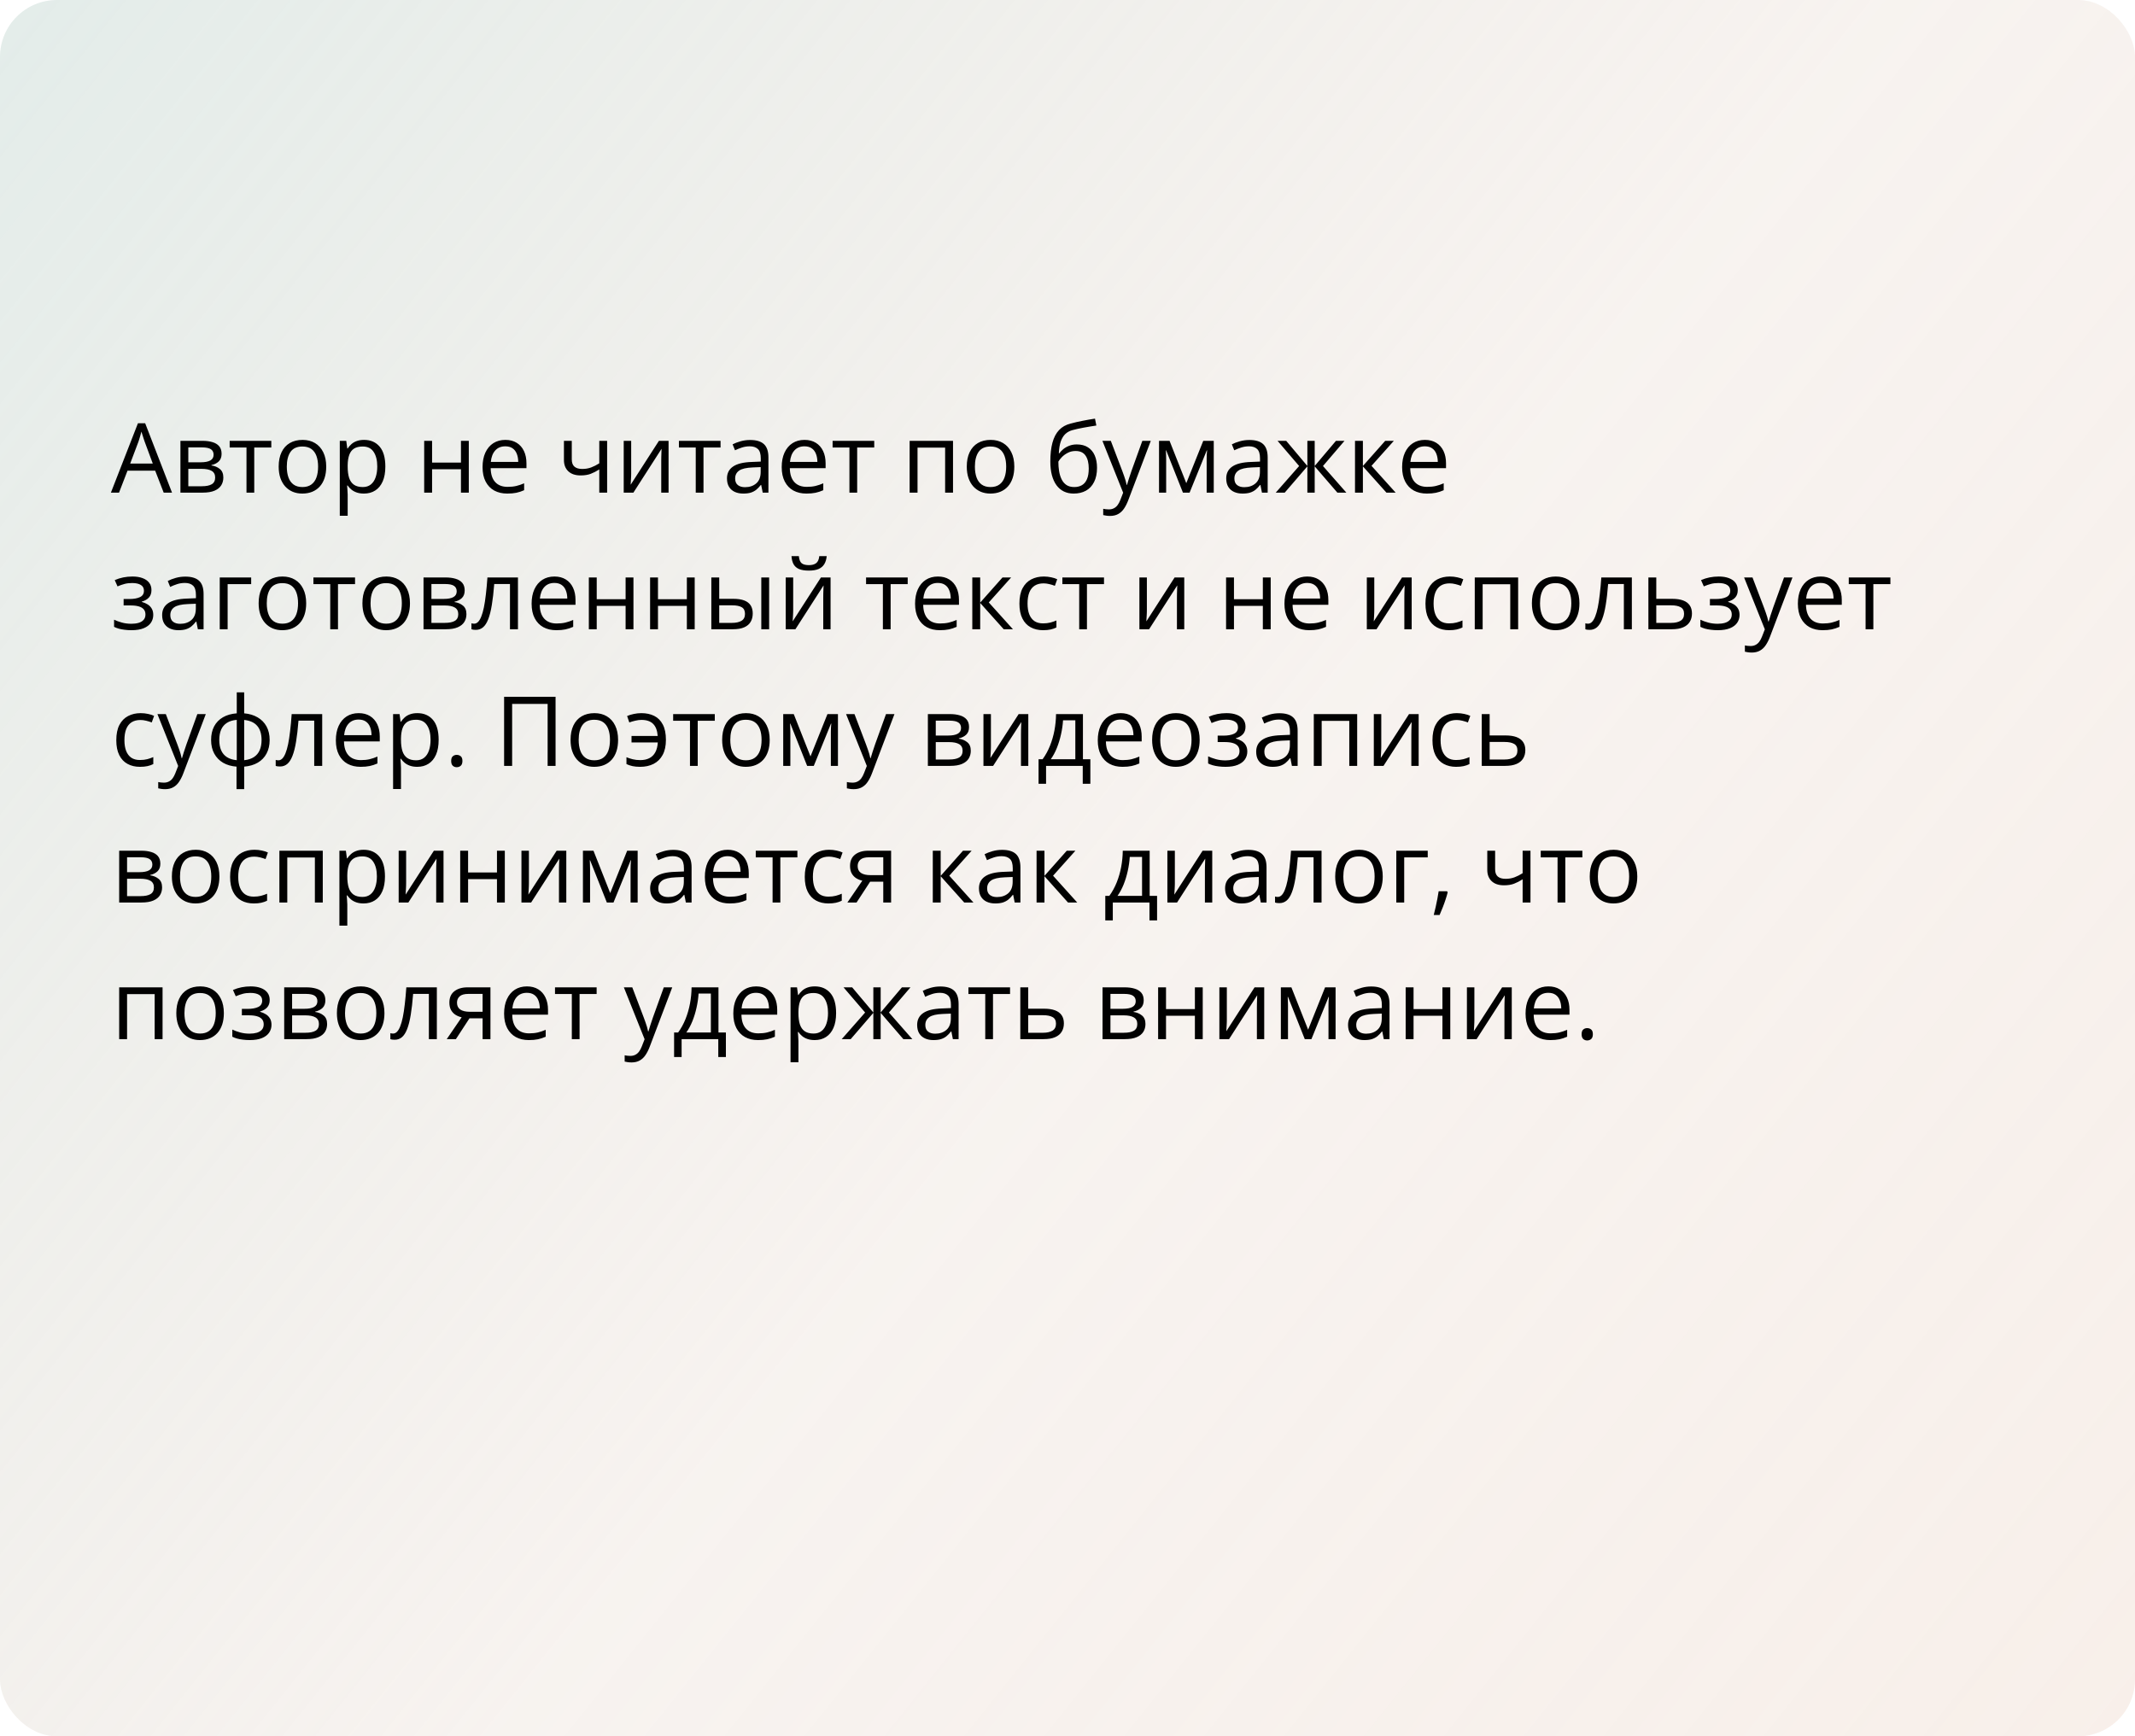 <?xml version="1.0" encoding="UTF-8"?> <svg xmlns="http://www.w3.org/2000/svg" width="375" height="305" viewBox="0 0 375 305" fill="none"> <rect width="375" height="305" rx="10" fill="url(#paint0_linear_1509_148)"></rect> <path d="M28.752 86.536L27.258 82.684H22.394L20.908 86.536H19.48L24.229 74.35H25.498L30.213 86.536H28.752ZM26.835 81.431L25.416 77.604C25.382 77.504 25.327 77.341 25.25 77.114C25.178 76.887 25.103 76.652 25.025 76.409C24.948 76.165 24.884 75.969 24.834 75.819C24.779 76.046 24.718 76.273 24.652 76.5C24.591 76.721 24.53 76.929 24.469 77.123C24.408 77.311 24.356 77.471 24.311 77.604L22.867 81.431H26.835ZM38.921 79.721C38.921 80.291 38.755 80.736 38.423 81.057C38.091 81.373 37.662 81.586 37.136 81.696V81.763C37.706 81.84 38.196 82.045 38.605 82.377C39.02 82.704 39.228 83.204 39.228 83.879C39.228 84.4 39.103 84.859 38.855 85.257C38.605 85.656 38.215 85.968 37.684 86.195C37.153 86.422 36.461 86.536 35.609 86.536H31.691V77.438H35.576C36.229 77.438 36.804 77.513 37.302 77.662C37.806 77.806 38.202 78.044 38.489 78.376C38.777 78.708 38.921 79.156 38.921 79.721ZM37.792 83.879C37.792 83.343 37.587 82.955 37.178 82.717C36.774 82.479 36.184 82.36 35.41 82.36H33.077V85.415H35.443C36.206 85.415 36.788 85.299 37.186 85.066C37.59 84.829 37.792 84.433 37.792 83.879ZM37.518 79.878C37.518 79.447 37.36 79.126 37.045 78.915C36.73 78.7 36.212 78.592 35.493 78.592H33.077V81.207H35.252C35.999 81.207 36.563 81.099 36.945 80.883C37.327 80.667 37.518 80.332 37.518 79.878ZM47.653 78.608H44.657V86.536H43.295V78.608H40.34V77.438H47.653V78.608ZM57.299 81.97C57.299 82.717 57.202 83.384 57.008 83.971C56.815 84.557 56.535 85.053 56.17 85.457C55.805 85.861 55.362 86.17 54.842 86.386C54.327 86.597 53.743 86.702 53.09 86.702C52.482 86.702 51.923 86.597 51.414 86.386C50.91 86.17 50.473 85.861 50.102 85.457C49.737 85.053 49.452 84.557 49.247 83.971C49.048 83.384 48.948 82.717 48.948 81.97C48.948 80.974 49.117 80.127 49.455 79.43C49.792 78.727 50.274 78.193 50.899 77.828C51.53 77.457 52.28 77.272 53.148 77.272C53.978 77.272 54.703 77.457 55.323 77.828C55.949 78.199 56.433 78.736 56.776 79.439C57.124 80.136 57.299 80.98 57.299 81.97ZM50.376 81.97C50.376 82.701 50.473 83.334 50.666 83.871C50.86 84.408 51.159 84.823 51.563 85.116C51.967 85.409 52.487 85.556 53.123 85.556C53.754 85.556 54.272 85.409 54.676 85.116C55.085 84.823 55.387 84.408 55.581 83.871C55.774 83.334 55.871 82.701 55.871 81.97C55.871 81.245 55.774 80.62 55.581 80.094C55.387 79.563 55.088 79.153 54.684 78.866C54.28 78.578 53.757 78.434 53.115 78.434C52.169 78.434 51.474 78.747 51.032 79.372C50.595 79.997 50.376 80.863 50.376 81.97ZM63.956 77.272C65.091 77.272 65.995 77.662 66.67 78.442C67.346 79.223 67.683 80.396 67.683 81.962C67.683 82.997 67.528 83.866 67.218 84.568C66.908 85.271 66.471 85.802 65.907 86.162C65.348 86.522 64.686 86.702 63.923 86.702C63.441 86.702 63.018 86.638 62.653 86.511C62.288 86.383 61.975 86.212 61.715 85.996C61.455 85.78 61.239 85.545 61.067 85.29H60.968C60.984 85.506 61.004 85.766 61.026 86.071C61.053 86.375 61.067 86.641 61.067 86.868V90.603H59.681V77.438H60.818L61.001 78.783H61.067C61.245 78.506 61.46 78.254 61.715 78.027C61.969 77.795 62.279 77.612 62.645 77.48C63.015 77.341 63.453 77.272 63.956 77.272ZM63.715 78.434C63.084 78.434 62.575 78.556 62.188 78.799C61.806 79.043 61.527 79.408 61.35 79.895C61.172 80.376 61.078 80.982 61.067 81.713V81.978C61.067 82.748 61.15 83.398 61.316 83.929C61.488 84.46 61.767 84.864 62.155 85.141C62.548 85.418 63.073 85.556 63.732 85.556C64.296 85.556 64.767 85.404 65.143 85.1C65.519 84.795 65.799 84.372 65.981 83.83C66.17 83.282 66.264 82.654 66.264 81.945C66.264 80.872 66.053 80.019 65.633 79.389C65.218 78.752 64.579 78.434 63.715 78.434ZM75.893 77.438V81.256H80.964V77.438H82.342V86.536H80.964V82.427H75.893V86.536H74.506V77.438H75.893ZM88.767 77.272C89.542 77.272 90.206 77.444 90.759 77.787C91.313 78.13 91.736 78.611 92.029 79.231C92.323 79.845 92.469 80.565 92.469 81.389V82.244H86.186C86.202 83.312 86.468 84.126 86.982 84.685C87.497 85.243 88.222 85.523 89.157 85.523C89.733 85.523 90.242 85.47 90.685 85.365C91.127 85.26 91.587 85.105 92.062 84.9V86.112C91.603 86.317 91.147 86.466 90.693 86.561C90.245 86.655 89.713 86.702 89.099 86.702C88.225 86.702 87.461 86.525 86.808 86.17C86.161 85.811 85.657 85.285 85.297 84.593C84.938 83.901 84.758 83.055 84.758 82.053C84.758 81.074 84.921 80.227 85.248 79.513C85.58 78.794 86.044 78.24 86.642 77.853C87.245 77.466 87.954 77.272 88.767 77.272ZM88.751 78.401C88.014 78.401 87.428 78.642 86.991 79.123C86.553 79.605 86.293 80.277 86.21 81.14H91.025C91.019 80.598 90.934 80.122 90.768 79.712C90.607 79.297 90.361 78.976 90.029 78.749C89.697 78.517 89.271 78.401 88.751 78.401ZM100.43 77.438V80.709C100.43 81.278 100.585 81.699 100.895 81.97C101.21 82.241 101.667 82.377 102.264 82.377C102.84 82.377 103.363 82.288 103.833 82.111C104.303 81.934 104.779 81.694 105.261 81.389V77.438H106.639V86.536H105.261V82.46C104.752 82.787 104.251 83.044 103.758 83.232C103.266 83.42 102.676 83.514 101.99 83.514C101.055 83.514 100.33 83.271 99.815 82.784C99.306 82.297 99.052 81.638 99.052 80.808V77.438H100.43ZM110.864 77.438V83.157C110.864 83.268 110.861 83.412 110.855 83.589C110.85 83.76 110.842 83.946 110.831 84.145C110.819 84.339 110.808 84.527 110.797 84.71C110.792 84.887 110.784 85.033 110.772 85.149L115.736 77.438H117.43V86.536H116.143V80.957C116.143 80.78 116.146 80.553 116.151 80.277C116.157 80 116.165 79.729 116.176 79.463C116.187 79.192 116.196 78.982 116.201 78.832L111.254 86.536H109.552V77.438H110.864ZM126.561 78.608H123.564V86.536H122.203V78.608H119.248V77.438H126.561V78.608ZM131.765 77.289C132.85 77.289 133.655 77.532 134.181 78.019C134.706 78.506 134.969 79.284 134.969 80.352V86.536H133.965L133.699 85.191H133.633C133.378 85.523 133.113 85.802 132.836 86.029C132.559 86.251 132.238 86.419 131.873 86.536C131.513 86.646 131.071 86.702 130.545 86.702C129.992 86.702 129.499 86.605 129.067 86.411C128.641 86.217 128.304 85.924 128.055 85.531C127.811 85.138 127.689 84.64 127.689 84.037C127.689 83.13 128.049 82.432 128.769 81.945C129.488 81.458 130.584 81.193 132.056 81.148L133.625 81.082V80.526C133.625 79.74 133.456 79.189 133.118 78.874C132.781 78.559 132.305 78.401 131.69 78.401C131.215 78.401 130.761 78.47 130.329 78.608C129.897 78.747 129.488 78.91 129.101 79.098L128.677 78.052C129.087 77.842 129.557 77.662 130.088 77.513C130.62 77.363 131.179 77.289 131.765 77.289ZM133.608 82.053L132.222 82.111C131.087 82.156 130.288 82.341 129.823 82.668C129.358 82.994 129.125 83.456 129.125 84.054C129.125 84.574 129.283 84.959 129.599 85.207C129.914 85.457 130.332 85.581 130.852 85.581C131.66 85.581 132.321 85.357 132.836 84.909C133.351 84.46 133.608 83.788 133.608 82.892V82.053ZM141.311 77.272C142.086 77.272 142.75 77.444 143.303 77.787C143.857 78.13 144.28 78.611 144.573 79.231C144.867 79.845 145.013 80.565 145.013 81.389V82.244H138.729C138.746 83.312 139.012 84.126 139.526 84.685C140.041 85.243 140.766 85.523 141.701 85.523C142.277 85.523 142.786 85.47 143.229 85.365C143.671 85.26 144.131 85.105 144.606 84.9V86.112C144.147 86.317 143.691 86.466 143.237 86.561C142.789 86.655 142.257 86.702 141.643 86.702C140.769 86.702 140.005 86.525 139.352 86.17C138.705 85.811 138.201 85.285 137.841 84.593C137.482 83.901 137.302 83.055 137.302 82.053C137.302 81.074 137.465 80.227 137.792 79.513C138.124 78.794 138.588 78.24 139.186 77.853C139.789 77.466 140.498 77.272 141.311 77.272ZM141.294 78.401C140.558 78.401 139.972 78.642 139.535 79.123C139.097 79.605 138.837 80.277 138.754 81.14H143.569C143.563 80.598 143.478 80.122 143.312 79.712C143.151 79.297 142.905 78.976 142.573 78.749C142.241 78.517 141.815 78.401 141.294 78.401ZM153.555 78.608H150.558V86.536H149.197V78.608H146.242V77.438H153.555V78.608ZM167.392 77.438V86.536H166.006V78.625H161.158V86.536H159.772V77.438H167.392ZM178.158 81.97C178.158 82.717 178.061 83.384 177.868 83.971C177.674 84.557 177.395 85.053 177.029 85.457C176.664 85.861 176.221 86.17 175.701 86.386C175.187 86.597 174.603 86.702 173.95 86.702C173.341 86.702 172.782 86.597 172.273 86.386C171.769 86.17 171.332 85.861 170.961 85.457C170.596 85.053 170.311 84.557 170.106 83.971C169.907 83.384 169.808 82.717 169.808 81.97C169.808 80.974 169.976 80.127 170.314 79.43C170.652 78.727 171.133 78.193 171.758 77.828C172.389 77.457 173.139 77.272 174.008 77.272C174.838 77.272 175.563 77.457 176.183 77.828C176.808 78.199 177.292 78.736 177.635 79.439C177.984 80.136 178.158 80.98 178.158 81.97ZM171.235 81.97C171.235 82.701 171.332 83.334 171.526 83.871C171.72 84.408 172.018 84.823 172.422 85.116C172.826 85.409 173.347 85.556 173.983 85.556C174.614 85.556 175.131 85.409 175.535 85.116C175.945 84.823 176.246 84.408 176.44 83.871C176.634 83.334 176.73 82.701 176.73 81.97C176.73 81.245 176.634 80.62 176.44 80.094C176.246 79.563 175.947 79.153 175.543 78.866C175.139 78.578 174.617 78.434 173.975 78.434C173.028 78.434 172.334 78.747 171.891 79.372C171.454 79.997 171.235 80.863 171.235 81.97ZM184.483 81.074C184.483 79.779 184.608 78.675 184.857 77.762C185.106 76.843 185.491 76.107 186.011 75.554C186.536 74.995 187.212 74.613 188.036 74.408C188.744 74.215 189.464 74.049 190.194 73.91C190.925 73.766 191.636 73.642 192.328 73.537L192.568 74.749C192.22 74.798 191.854 74.856 191.473 74.923C191.091 74.984 190.709 75.05 190.327 75.122C189.945 75.189 189.586 75.26 189.248 75.338C188.91 75.41 188.612 75.484 188.352 75.562C187.881 75.689 187.474 75.911 187.131 76.226C186.794 76.541 186.525 76.976 186.326 77.529C186.132 78.083 186.016 78.78 185.978 79.621H186.077C186.243 79.378 186.47 79.137 186.758 78.899C187.046 78.661 187.389 78.465 187.787 78.31C188.186 78.149 188.634 78.069 189.132 78.069C189.918 78.069 190.573 78.24 191.099 78.584C191.625 78.921 192.021 79.397 192.286 80.011C192.552 80.626 192.685 81.345 192.685 82.169C192.685 83.16 192.513 83.993 192.17 84.668C191.832 85.343 191.356 85.852 190.742 86.195C190.128 86.533 189.406 86.702 188.576 86.702C187.934 86.702 187.358 86.577 186.849 86.328C186.346 86.079 185.917 85.714 185.562 85.232C185.214 84.751 184.945 84.162 184.757 83.464C184.575 82.767 184.483 81.97 184.483 81.074ZM188.684 85.556C189.209 85.556 189.66 85.445 190.037 85.224C190.418 85.003 190.712 84.654 190.917 84.178C191.127 83.697 191.232 83.072 191.232 82.302C191.232 81.339 191.047 80.587 190.676 80.044C190.311 79.497 189.724 79.223 188.916 79.223C188.412 79.223 187.956 79.331 187.546 79.546C187.137 79.757 186.791 80.008 186.509 80.302C186.227 80.595 186.022 80.858 185.895 81.09C185.895 81.655 185.936 82.203 186.019 82.734C186.102 83.265 186.246 83.744 186.451 84.17C186.655 84.596 186.938 84.934 187.297 85.183C187.663 85.432 188.125 85.556 188.684 85.556ZM193.631 77.438H195.108L197.117 82.717C197.233 83.027 197.341 83.326 197.441 83.614C197.541 83.896 197.629 84.167 197.707 84.427C197.784 84.687 197.845 84.939 197.889 85.183H197.947C198.025 84.906 198.135 84.543 198.279 84.095C198.423 83.641 198.578 83.179 198.744 82.709L200.645 77.438H202.131L198.171 87.872C197.961 88.431 197.715 88.918 197.433 89.333C197.156 89.748 196.818 90.066 196.42 90.288C196.021 90.514 195.54 90.628 194.976 90.628C194.715 90.628 194.486 90.611 194.287 90.578C194.087 90.55 193.916 90.517 193.772 90.478V89.374C193.894 89.402 194.04 89.427 194.212 89.449C194.389 89.471 194.572 89.482 194.76 89.482C195.103 89.482 195.399 89.416 195.648 89.283C195.903 89.156 196.121 88.968 196.304 88.719C196.486 88.47 196.644 88.174 196.777 87.831L197.275 86.552L193.631 77.438ZM213.188 77.438V86.536H211.942V80.609C211.942 80.365 211.948 80.119 211.959 79.87C211.976 79.616 211.995 79.361 212.017 79.106H211.967L208.946 86.536H207.775L204.829 79.106H204.779C204.795 79.361 204.806 79.616 204.812 79.87C204.823 80.119 204.829 80.382 204.829 80.659V86.536H203.575V77.438H205.426L208.365 84.876L211.345 77.438H213.188ZM219.455 77.289C220.539 77.289 221.344 77.532 221.87 78.019C222.396 78.506 222.659 79.284 222.659 80.352V86.536H221.654L221.389 85.191H221.322C221.068 85.523 220.802 85.802 220.525 86.029C220.249 86.251 219.928 86.419 219.562 86.536C219.203 86.646 218.76 86.702 218.234 86.702C217.681 86.702 217.188 86.605 216.757 86.411C216.331 86.217 215.993 85.924 215.744 85.531C215.501 85.138 215.379 84.64 215.379 84.037C215.379 83.13 215.739 82.432 216.458 81.945C217.177 81.458 218.273 81.193 219.745 81.148L221.314 81.082V80.526C221.314 79.74 221.145 79.189 220.808 78.874C220.47 78.559 219.994 78.401 219.38 78.401C218.904 78.401 218.45 78.47 218.019 78.608C217.587 78.747 217.177 78.91 216.79 79.098L216.367 78.052C216.776 77.842 217.247 77.662 217.778 77.513C218.309 77.363 218.868 77.289 219.455 77.289ZM221.297 82.053L219.911 82.111C218.777 82.156 217.977 82.341 217.512 82.668C217.047 82.994 216.815 83.456 216.815 84.054C216.815 84.574 216.973 84.959 217.288 85.207C217.604 85.457 218.021 85.581 218.542 85.581C219.349 85.581 220.011 85.357 220.525 84.909C221.04 84.46 221.297 83.788 221.297 82.892V82.053ZM236.156 77.438L232.371 81.862L236.479 86.536H234.902L230.918 81.92V86.536H229.631V81.92L225.655 86.536H224.078L228.187 81.862L224.394 77.438H225.913L229.631 81.854V77.438H230.918V81.854L234.653 77.438H236.156ZM243.303 77.438H244.822L240.896 81.829L245.137 86.536H243.519L239.385 81.92V86.536H237.999V77.438H239.385V81.854L243.303 77.438ZM250.284 77.272C251.058 77.272 251.722 77.444 252.276 77.787C252.829 78.13 253.253 78.611 253.546 79.231C253.839 79.845 253.986 80.565 253.986 81.389V82.244H247.702C247.719 83.312 247.984 84.126 248.499 84.685C249.014 85.243 249.739 85.523 250.674 85.523C251.249 85.523 251.758 85.47 252.201 85.365C252.644 85.26 253.103 85.105 253.579 84.9V86.112C253.12 86.317 252.663 86.466 252.209 86.561C251.761 86.655 251.23 86.702 250.616 86.702C249.741 86.702 248.978 86.525 248.325 86.17C247.677 85.811 247.174 85.285 246.814 84.593C246.454 83.901 246.274 83.055 246.274 82.053C246.274 81.074 246.438 80.227 246.764 79.513C247.096 78.794 247.561 78.24 248.159 77.853C248.762 77.466 249.47 77.272 250.284 77.272ZM250.267 78.401C249.531 78.401 248.944 78.642 248.507 79.123C248.07 79.605 247.81 80.277 247.727 81.14H252.542C252.536 80.598 252.45 80.122 252.284 79.712C252.124 79.297 251.877 78.976 251.545 78.749C251.213 78.517 250.787 78.401 250.267 78.401ZM23.274 101.272C23.955 101.272 24.544 101.366 25.042 101.554C25.54 101.737 25.925 102.005 26.196 102.359C26.467 102.714 26.602 103.145 26.602 103.654C26.602 104.202 26.453 104.639 26.154 104.966C25.855 105.292 25.443 105.528 24.918 105.671V105.738C25.288 105.837 25.623 105.981 25.922 106.169C26.226 106.352 26.467 106.596 26.644 106.9C26.827 107.199 26.918 107.572 26.918 108.021C26.918 108.53 26.78 108.989 26.503 109.398C26.226 109.802 25.806 110.121 25.241 110.353C24.677 110.585 23.963 110.702 23.1 110.702C22.674 110.702 22.27 110.677 21.888 110.627C21.506 110.583 21.16 110.516 20.85 110.428C20.54 110.339 20.269 110.234 20.037 110.112V108.859C20.424 109.047 20.878 109.213 21.398 109.357C21.918 109.501 22.48 109.573 23.083 109.573C23.548 109.573 23.966 109.52 24.336 109.415C24.707 109.304 25 109.13 25.216 108.892C25.438 108.649 25.548 108.33 25.548 107.938C25.548 107.578 25.451 107.282 25.258 107.049C25.064 106.811 24.774 106.637 24.386 106.526C24.004 106.41 23.52 106.352 22.934 106.352H21.713V105.223H22.718C23.498 105.223 24.121 105.112 24.585 104.891C25.05 104.67 25.283 104.296 25.283 103.771C25.283 103.317 25.103 102.979 24.743 102.758C24.384 102.531 23.869 102.417 23.199 102.417C22.701 102.417 22.261 102.47 21.879 102.575C21.498 102.675 21.085 102.819 20.643 103.007L20.153 101.903C20.629 101.693 21.127 101.535 21.647 101.43C22.167 101.325 22.709 101.272 23.274 101.272ZM32.554 101.289C33.639 101.289 34.444 101.532 34.97 102.019C35.495 102.506 35.758 103.284 35.758 104.352V110.536H34.754L34.488 109.191H34.422C34.167 109.523 33.902 109.802 33.625 110.029C33.348 110.251 33.027 110.419 32.662 110.536C32.302 110.646 31.86 110.702 31.334 110.702C30.781 110.702 30.288 110.605 29.856 110.411C29.43 110.217 29.093 109.924 28.844 109.531C28.6 109.138 28.479 108.64 28.479 108.037C28.479 107.13 28.838 106.432 29.558 105.945C30.277 105.458 31.373 105.193 32.845 105.148L34.414 105.082V104.526C34.414 103.74 34.245 103.189 33.907 102.874C33.57 102.559 33.094 102.401 32.48 102.401C32.004 102.401 31.55 102.47 31.118 102.608C30.686 102.747 30.277 102.91 29.89 103.098L29.466 102.052C29.876 101.842 30.346 101.662 30.877 101.513C31.409 101.363 31.968 101.289 32.554 101.289ZM34.397 106.053L33.011 106.111C31.876 106.156 31.077 106.341 30.612 106.667C30.147 106.994 29.915 107.456 29.915 108.054C29.915 108.574 30.072 108.958 30.388 109.208C30.703 109.457 31.121 109.581 31.641 109.581C32.449 109.581 33.11 109.357 33.625 108.909C34.14 108.46 34.397 107.788 34.397 106.892V106.053ZM44.117 101.438V102.608H39.983V110.536H38.597V101.438H44.117ZM53.779 105.97C53.779 106.717 53.682 107.384 53.489 107.971C53.295 108.557 53.016 109.053 52.65 109.457C52.285 109.861 51.842 110.17 51.322 110.386C50.808 110.597 50.224 110.702 49.571 110.702C48.962 110.702 48.403 110.597 47.894 110.386C47.391 110.17 46.953 109.861 46.583 109.457C46.217 109.053 45.932 108.557 45.727 107.971C45.528 107.384 45.429 106.717 45.429 105.97C45.429 104.974 45.597 104.127 45.935 103.43C46.273 102.727 46.754 102.193 47.379 101.828C48.01 101.457 48.76 101.272 49.629 101.272C50.459 101.272 51.184 101.457 51.804 101.828C52.429 102.199 52.913 102.736 53.256 103.438C53.605 104.136 53.779 104.98 53.779 105.97ZM46.856 105.97C46.856 106.701 46.953 107.334 47.147 107.871C47.341 108.408 47.639 108.823 48.044 109.116C48.447 109.41 48.968 109.556 49.604 109.556C50.235 109.556 50.752 109.41 51.156 109.116C51.566 108.823 51.867 108.408 52.061 107.871C52.255 107.334 52.352 106.701 52.352 105.97C52.352 105.245 52.255 104.62 52.061 104.094C51.867 103.563 51.569 103.153 51.165 102.866C50.761 102.578 50.238 102.434 49.596 102.434C48.649 102.434 47.955 102.747 47.512 103.372C47.075 103.997 46.856 104.863 46.856 105.97ZM62.362 102.608H59.366V110.536H58.004V102.608H55.049V101.438H62.362V102.608ZM72.008 105.97C72.008 106.717 71.911 107.384 71.717 107.971C71.524 108.557 71.244 109.053 70.879 109.457C70.514 109.861 70.071 110.17 69.551 110.386C69.036 110.597 68.452 110.702 67.799 110.702C67.191 110.702 66.632 110.597 66.123 110.386C65.619 110.17 65.182 109.861 64.811 109.457C64.446 109.053 64.161 108.557 63.956 107.971C63.757 107.384 63.657 106.717 63.657 105.97C63.657 104.974 63.826 104.127 64.164 103.43C64.501 102.727 64.983 102.193 65.608 101.828C66.239 101.457 66.989 101.272 67.857 101.272C68.688 101.272 69.412 101.457 70.032 101.828C70.658 102.199 71.142 102.736 71.485 103.438C71.834 104.136 72.008 104.98 72.008 105.97ZM65.085 105.97C65.085 106.701 65.182 107.334 65.376 107.871C65.569 108.408 65.868 108.823 66.272 109.116C66.676 109.41 67.196 109.556 67.832 109.556C68.463 109.556 68.981 109.41 69.385 109.116C69.794 108.823 70.096 108.408 70.29 107.871C70.483 107.334 70.58 106.701 70.58 105.97C70.58 105.245 70.483 104.62 70.29 104.094C70.096 103.563 69.797 103.153 69.393 102.866C68.989 102.578 68.466 102.434 67.824 102.434C66.878 102.434 66.183 102.747 65.741 103.372C65.303 103.997 65.085 104.863 65.085 105.97ZM81.62 103.721C81.62 104.291 81.454 104.736 81.122 105.057C80.79 105.373 80.361 105.586 79.835 105.696V105.763C80.405 105.84 80.895 106.045 81.305 106.377C81.72 106.703 81.927 107.204 81.927 107.879C81.927 108.4 81.803 108.859 81.554 109.257C81.305 109.656 80.915 109.968 80.383 110.195C79.852 110.422 79.16 110.536 78.308 110.536H74.39V101.438H78.275C78.928 101.438 79.503 101.513 80.001 101.662C80.505 101.806 80.901 102.044 81.189 102.376C81.476 102.708 81.62 103.156 81.62 103.721ZM80.491 107.879C80.491 107.343 80.287 106.955 79.877 106.717C79.473 106.479 78.884 106.36 78.109 106.36H75.776V109.415H78.142C78.906 109.415 79.487 109.299 79.885 109.066C80.289 108.828 80.491 108.433 80.491 107.879ZM80.217 103.878C80.217 103.447 80.06 103.126 79.744 102.916C79.429 102.7 78.911 102.592 78.192 102.592H75.776V105.207H77.951C78.698 105.207 79.263 105.099 79.644 104.883C80.026 104.667 80.217 104.332 80.217 103.878ZM90.975 110.536H89.572V102.592H86.808C86.697 104.025 86.556 105.254 86.385 106.277C86.219 107.296 86.008 108.128 85.754 108.776C85.505 109.418 85.201 109.891 84.841 110.195C84.487 110.494 84.063 110.644 83.571 110.644C83.421 110.644 83.28 110.635 83.147 110.619C83.015 110.602 82.901 110.574 82.807 110.536V109.49C82.879 109.512 82.954 109.528 83.031 109.54C83.114 109.551 83.2 109.556 83.289 109.556C83.538 109.556 83.764 109.454 83.969 109.249C84.18 109.039 84.368 108.723 84.534 108.303C84.705 107.882 84.857 107.351 84.99 106.709C85.123 106.062 85.239 105.301 85.339 104.426C85.444 103.546 85.535 102.55 85.613 101.438H90.975V110.536ZM97.383 101.272C98.158 101.272 98.822 101.444 99.376 101.787C99.929 102.13 100.352 102.611 100.646 103.231C100.939 103.845 101.085 104.565 101.085 105.389V106.244H94.802C94.818 107.312 95.084 108.126 95.599 108.685C96.113 109.243 96.838 109.523 97.773 109.523C98.349 109.523 98.858 109.47 99.301 109.365C99.743 109.26 100.203 109.105 100.679 108.9V110.112C100.219 110.317 99.763 110.466 99.309 110.561C98.861 110.655 98.33 110.702 97.715 110.702C96.841 110.702 96.077 110.525 95.424 110.17C94.777 109.811 94.273 109.285 93.914 108.593C93.554 107.902 93.374 107.055 93.374 106.053C93.374 105.074 93.537 104.227 93.864 103.513C94.196 102.794 94.661 102.24 95.258 101.853C95.862 101.466 96.57 101.272 97.383 101.272ZM97.367 102.401C96.631 102.401 96.044 102.642 95.607 103.123C95.17 103.604 94.91 104.277 94.827 105.14H99.641C99.636 104.598 99.55 104.122 99.384 103.712C99.223 103.297 98.977 102.976 98.645 102.75C98.313 102.517 97.887 102.401 97.367 102.401ZM104.812 101.438V105.256H109.884V101.438H111.262V110.536H109.884V106.427H104.812V110.536H103.426V101.438H104.812ZM115.57 101.438V105.256H120.642V101.438H122.02V110.536H120.642V106.427H115.57V110.536H114.184V101.438H115.57ZM124.942 110.536V101.438H126.328V105.19H128.818C129.593 105.19 130.229 105.287 130.728 105.48C131.231 105.674 131.605 105.962 131.848 106.344C132.092 106.726 132.213 107.199 132.213 107.763C132.213 108.328 132.092 108.817 131.848 109.232C131.61 109.647 131.234 109.968 130.719 110.195C130.21 110.422 129.546 110.536 128.727 110.536H124.942ZM126.328 109.415H128.594C129.28 109.415 129.828 109.293 130.238 109.05C130.647 108.806 130.852 108.4 130.852 107.83C130.852 107.271 130.661 106.883 130.279 106.667C129.897 106.446 129.35 106.335 128.636 106.335H126.328V109.415ZM133.716 110.536V101.438H135.094V110.536H133.716ZM139.319 101.438V107.157C139.319 107.268 139.316 107.412 139.311 107.589C139.305 107.76 139.297 107.946 139.286 108.145C139.275 108.339 139.264 108.527 139.252 108.709C139.247 108.887 139.239 109.033 139.228 109.149L144.191 101.438H145.885V110.536H144.598V104.958C144.598 104.78 144.601 104.554 144.606 104.277C144.612 104 144.62 103.729 144.631 103.463C144.642 103.192 144.651 102.982 144.656 102.833L139.709 110.536H138.007V101.438H139.319ZM145.204 97.694C145.154 98.253 145.013 98.721 144.781 99.097C144.554 99.474 144.219 99.758 143.776 99.952C143.334 100.14 142.766 100.234 142.075 100.234C141.361 100.234 140.785 100.143 140.348 99.96C139.917 99.772 139.596 99.49 139.385 99.114C139.181 98.737 139.059 98.264 139.02 97.694H140.315C140.376 98.303 140.539 98.718 140.805 98.939C141.07 99.161 141.502 99.272 142.1 99.272C142.631 99.272 143.049 99.155 143.353 98.923C143.657 98.69 143.84 98.281 143.901 97.694H145.204ZM159.432 102.608H156.435V110.536H155.074V102.608H152.119V101.438H159.432V102.608ZM164.736 101.272C165.511 101.272 166.175 101.444 166.728 101.787C167.281 102.13 167.705 102.611 167.998 103.231C168.291 103.845 168.438 104.565 168.438 105.389V106.244H162.154C162.171 107.312 162.437 108.126 162.951 108.685C163.466 109.243 164.191 109.523 165.126 109.523C165.701 109.523 166.211 109.47 166.653 109.365C167.096 109.26 167.555 109.105 168.031 108.9V110.112C167.572 110.317 167.115 110.466 166.662 110.561C166.213 110.655 165.682 110.702 165.068 110.702C164.194 110.702 163.43 110.525 162.777 110.17C162.129 109.811 161.626 109.285 161.266 108.593C160.906 107.902 160.727 107.055 160.727 106.053C160.727 105.074 160.89 104.227 161.216 103.513C161.548 102.794 162.013 102.24 162.611 101.853C163.214 101.466 163.922 101.272 164.736 101.272ZM164.719 102.401C163.983 102.401 163.397 102.642 162.959 103.123C162.522 103.604 162.262 104.277 162.179 105.14H166.994C166.988 104.598 166.902 104.122 166.736 103.712C166.576 103.297 166.33 102.976 165.998 102.75C165.666 102.517 165.239 102.401 164.719 102.401ZM176.083 101.438H177.602L173.676 105.829L177.917 110.536H176.299L172.165 105.92V110.536H170.779V101.438H172.165V105.854L176.083 101.438ZM183.205 110.702C182.386 110.702 181.664 110.533 181.039 110.195C180.413 109.858 179.926 109.343 179.578 108.651C179.229 107.96 179.055 107.088 179.055 106.037C179.055 104.935 179.237 104.036 179.603 103.339C179.973 102.636 180.482 102.116 181.13 101.778C181.777 101.441 182.513 101.272 183.338 101.272C183.792 101.272 184.229 101.319 184.649 101.413C185.076 101.502 185.424 101.615 185.695 101.753L185.28 102.907C185.004 102.797 184.683 102.697 184.317 102.608C183.958 102.52 183.62 102.476 183.305 102.476C182.674 102.476 182.148 102.611 181.728 102.882C181.312 103.153 181 103.552 180.79 104.078C180.585 104.603 180.482 105.251 180.482 106.02C180.482 106.756 180.582 107.384 180.781 107.904C180.986 108.424 181.288 108.823 181.686 109.1C182.09 109.371 182.594 109.506 183.197 109.506C183.678 109.506 184.113 109.457 184.5 109.357C184.887 109.252 185.239 109.13 185.554 108.992V110.22C185.25 110.375 184.91 110.494 184.533 110.577C184.162 110.66 183.72 110.702 183.205 110.702ZM193.913 102.608H190.917V110.536H189.555V102.608H186.6V101.438H193.913V102.608ZM201.442 101.438V107.157C201.442 107.268 201.439 107.412 201.434 107.589C201.428 107.76 201.42 107.946 201.409 108.145C201.398 108.339 201.387 108.527 201.375 108.709C201.37 108.887 201.362 109.033 201.351 109.149L206.314 101.438H208.008V110.536H206.721V104.958C206.721 104.78 206.724 104.554 206.729 104.277C206.735 104 206.743 103.729 206.754 103.463C206.765 103.192 206.774 102.982 206.779 102.833L201.832 110.536H200.13V101.438H201.442ZM216.74 101.438V105.256H221.812V101.438H223.19V110.536H221.812V106.427H216.74V110.536H215.354V101.438H216.74ZM229.615 101.272C230.389 101.272 231.054 101.444 231.607 101.787C232.16 102.13 232.584 102.611 232.877 103.231C233.17 103.845 233.317 104.565 233.317 105.389V106.244H227.033C227.05 107.312 227.315 108.126 227.83 108.685C228.345 109.243 229.07 109.523 230.005 109.523C230.58 109.523 231.09 109.47 231.532 109.365C231.975 109.26 232.434 109.105 232.91 108.9V110.112C232.451 110.317 231.994 110.466 231.541 110.561C231.092 110.655 230.561 110.702 229.947 110.702C229.072 110.702 228.309 110.525 227.656 110.17C227.008 109.811 226.505 109.285 226.145 108.593C225.785 107.902 225.605 107.055 225.605 106.053C225.605 105.074 225.769 104.227 226.095 103.513C226.427 102.794 226.892 102.24 227.49 101.853C228.093 101.466 228.801 101.272 229.615 101.272ZM229.598 102.401C228.862 102.401 228.276 102.642 227.838 103.123C227.401 103.604 227.141 104.277 227.058 105.14H231.873C231.867 104.598 231.781 104.122 231.615 103.712C231.455 103.297 231.208 102.976 230.876 102.75C230.544 102.517 230.118 102.401 229.598 102.401ZM241.385 101.438V107.157C241.385 107.268 241.382 107.412 241.377 107.589C241.371 107.76 241.363 107.946 241.352 108.145C241.341 108.339 241.33 108.527 241.319 108.709C241.313 108.887 241.305 109.033 241.294 109.149L246.258 101.438H247.951V110.536H246.665V104.958C246.665 104.78 246.667 104.554 246.673 104.277C246.678 104 246.687 103.729 246.698 103.463C246.709 103.192 246.717 102.982 246.723 102.833L241.775 110.536H240.074V101.438H241.385ZM254.525 110.702C253.706 110.702 252.984 110.533 252.359 110.195C251.734 109.858 251.247 109.343 250.898 108.651C250.549 107.96 250.375 107.088 250.375 106.037C250.375 104.935 250.558 104.036 250.923 103.339C251.294 102.636 251.803 102.116 252.45 101.778C253.098 101.441 253.834 101.272 254.658 101.272C255.112 101.272 255.549 101.319 255.97 101.413C256.396 101.502 256.744 101.615 257.016 101.753L256.601 102.907C256.324 102.797 256.003 102.697 255.638 102.608C255.278 102.52 254.94 102.476 254.625 102.476C253.994 102.476 253.468 102.611 253.048 102.882C252.633 103.153 252.32 103.552 252.11 104.078C251.905 104.603 251.803 105.251 251.803 106.02C251.803 106.756 251.902 107.384 252.102 107.904C252.306 108.424 252.608 108.823 253.006 109.1C253.41 109.371 253.914 109.506 254.517 109.506C254.999 109.506 255.433 109.457 255.82 109.357C256.208 109.252 256.559 109.13 256.875 108.992V110.22C256.57 110.375 256.23 110.494 255.854 110.577C255.483 110.66 255.04 110.702 254.525 110.702ZM266.653 101.438V110.536H265.267V102.625H260.419V110.536H259.033V101.438H266.653ZM277.419 105.97C277.419 106.717 277.322 107.384 277.128 107.971C276.935 108.557 276.655 109.053 276.29 109.457C275.925 109.861 275.482 110.17 274.962 110.386C274.447 110.597 273.863 110.702 273.21 110.702C272.602 110.702 272.043 110.597 271.534 110.386C271.03 110.17 270.593 109.861 270.222 109.457C269.857 109.053 269.572 108.557 269.367 107.971C269.168 107.384 269.068 106.717 269.068 105.97C269.068 104.974 269.237 104.127 269.575 103.43C269.912 102.727 270.394 102.193 271.019 101.828C271.65 101.457 272.4 101.272 273.269 101.272C274.099 101.272 274.824 101.457 275.443 101.828C276.069 102.199 276.553 102.736 276.896 103.438C277.245 104.136 277.419 104.98 277.419 105.97ZM270.496 105.97C270.496 106.701 270.593 107.334 270.787 107.871C270.98 108.408 271.279 108.823 271.683 109.116C272.087 109.41 272.607 109.556 273.244 109.556C273.875 109.556 274.392 109.41 274.796 109.116C275.205 108.823 275.507 108.408 275.701 107.871C275.894 107.334 275.991 106.701 275.991 105.97C275.991 105.245 275.894 104.62 275.701 104.094C275.507 103.563 275.208 103.153 274.804 102.866C274.4 102.578 273.877 102.434 273.235 102.434C272.289 102.434 271.595 102.747 271.152 103.372C270.715 103.997 270.496 104.863 270.496 105.97ZM286.625 110.536H285.222V102.592H282.458C282.347 104.025 282.206 105.254 282.034 106.277C281.868 107.296 281.658 108.128 281.403 108.776C281.154 109.418 280.85 109.891 280.49 110.195C280.136 110.494 279.713 110.644 279.22 110.644C279.071 110.644 278.93 110.635 278.797 110.619C278.664 110.602 278.551 110.574 278.457 110.536V109.49C278.528 109.512 278.603 109.528 278.681 109.54C278.764 109.551 278.849 109.556 278.938 109.556C279.187 109.556 279.414 109.454 279.619 109.249C279.829 109.039 280.017 108.723 280.183 108.303C280.355 107.882 280.507 107.351 280.64 106.709C280.772 106.062 280.889 105.301 280.988 104.426C281.093 103.546 281.185 102.55 281.262 101.438H286.625V110.536ZM290.916 105.19H293.705C294.48 105.19 295.125 105.287 295.639 105.48C296.154 105.674 296.538 105.962 296.793 106.344C297.053 106.726 297.183 107.199 297.183 107.763C297.183 108.328 297.056 108.817 296.801 109.232C296.552 109.647 296.165 109.968 295.639 110.195C295.119 110.422 294.447 110.536 293.622 110.536H289.53V101.438H290.916V105.19ZM295.797 107.83C295.797 107.271 295.598 106.883 295.199 106.667C294.806 106.446 294.256 106.335 293.547 106.335H290.916V109.415H293.556C294.22 109.415 294.759 109.293 295.174 109.05C295.589 108.801 295.797 108.394 295.797 107.83ZM301.898 101.272C302.579 101.272 303.168 101.366 303.666 101.554C304.164 101.737 304.549 102.005 304.82 102.359C305.091 102.714 305.227 103.145 305.227 103.654C305.227 104.202 305.077 104.639 304.778 104.966C304.479 105.292 304.067 105.528 303.542 105.671V105.738C303.912 105.837 304.247 105.981 304.546 106.169C304.85 106.352 305.091 106.596 305.268 106.9C305.451 107.199 305.542 107.572 305.542 108.021C305.542 108.53 305.404 108.989 305.127 109.398C304.85 109.802 304.43 110.121 303.865 110.353C303.301 110.585 302.587 110.702 301.724 110.702C301.298 110.702 300.894 110.677 300.512 110.627C300.13 110.583 299.784 110.516 299.474 110.428C299.164 110.339 298.893 110.234 298.661 110.112V108.859C299.048 109.047 299.502 109.213 300.022 109.357C300.542 109.501 301.104 109.573 301.707 109.573C302.172 109.573 302.59 109.52 302.96 109.415C303.331 109.304 303.625 109.13 303.84 108.892C304.062 108.649 304.172 108.33 304.172 107.938C304.172 107.578 304.076 107.282 303.882 107.049C303.688 106.811 303.398 106.637 303.01 106.526C302.628 106.41 302.144 106.352 301.558 106.352H300.337V105.223H301.342C302.122 105.223 302.745 105.112 303.209 104.891C303.674 104.67 303.907 104.296 303.907 103.771C303.907 103.317 303.727 102.979 303.367 102.758C303.007 102.531 302.493 102.417 301.823 102.417C301.325 102.417 300.885 102.47 300.503 102.575C300.122 102.675 299.709 102.819 299.267 103.007L298.777 101.903C299.253 101.693 299.751 101.535 300.271 101.43C300.791 101.325 301.333 101.272 301.898 101.272ZM306.339 101.438H307.816L309.825 106.717C309.941 107.027 310.049 107.326 310.149 107.614C310.249 107.896 310.337 108.167 310.415 108.427C310.492 108.687 310.553 108.939 310.597 109.183H310.655C310.733 108.906 310.843 108.543 310.987 108.095C311.131 107.641 311.286 107.179 311.452 106.709L313.353 101.438H314.839L310.879 111.872C310.669 112.431 310.423 112.918 310.141 113.333C309.864 113.748 309.526 114.066 309.128 114.288C308.729 114.514 308.248 114.628 307.684 114.628C307.424 114.628 307.194 114.611 306.995 114.578C306.795 114.55 306.624 114.517 306.48 114.479V113.375C306.602 113.402 306.748 113.427 306.92 113.449C307.097 113.471 307.28 113.482 307.468 113.482C307.811 113.482 308.107 113.416 308.356 113.283C308.611 113.156 308.829 112.968 309.012 112.719C309.194 112.47 309.352 112.174 309.485 111.831L309.983 110.552L306.339 101.438ZM319.794 101.272C320.569 101.272 321.233 101.444 321.787 101.787C322.34 102.13 322.763 102.611 323.057 103.231C323.35 103.845 323.497 104.565 323.497 105.389V106.244H317.213C317.229 107.312 317.495 108.126 318.01 108.685C318.524 109.243 319.249 109.523 320.185 109.523C320.76 109.523 321.269 109.47 321.712 109.365C322.155 109.26 322.614 109.105 323.09 108.9V110.112C322.631 110.317 322.174 110.466 321.72 110.561C321.272 110.655 320.741 110.702 320.126 110.702C319.252 110.702 318.488 110.525 317.835 110.17C317.188 109.811 316.684 109.285 316.325 108.593C315.965 107.902 315.785 107.055 315.785 106.053C315.785 105.074 315.948 104.227 316.275 103.513C316.607 102.794 317.072 102.24 317.669 101.853C318.273 101.466 318.981 101.272 319.794 101.272ZM319.778 102.401C319.042 102.401 318.455 102.642 318.018 103.123C317.581 103.604 317.321 104.277 317.238 105.14H322.052C322.047 104.598 321.961 104.122 321.795 103.712C321.634 103.297 321.388 102.976 321.056 102.75C320.724 102.517 320.298 102.401 319.778 102.401ZM332.038 102.608H329.042V110.536H327.68V102.608H324.725V101.438H332.038V102.608ZM24.577 134.702C23.758 134.702 23.036 134.533 22.411 134.195C21.785 133.858 21.298 133.343 20.95 132.651C20.601 131.96 20.427 131.088 20.427 130.037C20.427 128.935 20.609 128.036 20.975 127.339C21.345 126.636 21.855 126.116 22.502 125.778C23.149 125.441 23.885 125.272 24.71 125.272C25.164 125.272 25.601 125.319 26.021 125.413C26.448 125.502 26.796 125.615 27.067 125.753L26.652 126.907C26.376 126.797 26.055 126.697 25.689 126.608C25.33 126.52 24.992 126.476 24.677 126.476C24.046 126.476 23.52 126.611 23.1 126.882C22.685 127.153 22.372 127.552 22.162 128.078C21.957 128.603 21.855 129.251 21.855 130.02C21.855 130.756 21.954 131.384 22.153 131.904C22.358 132.424 22.66 132.823 23.058 133.1C23.462 133.371 23.966 133.506 24.569 133.506C25.05 133.506 25.485 133.457 25.872 133.357C26.259 133.252 26.611 133.13 26.926 132.992V134.22C26.622 134.375 26.282 134.494 25.905 134.577C25.535 134.66 25.092 134.702 24.577 134.702ZM27.648 125.438H29.126L31.135 130.717C31.251 131.027 31.359 131.326 31.459 131.614C31.558 131.896 31.647 132.167 31.724 132.427C31.802 132.687 31.863 132.939 31.907 133.183H31.965C32.042 132.906 32.153 132.543 32.297 132.095C32.441 131.641 32.596 131.179 32.762 130.709L34.663 125.438H36.148L32.189 135.872C31.979 136.431 31.732 136.918 31.45 137.333C31.174 137.748 30.836 138.066 30.438 138.288C30.039 138.514 29.558 138.628 28.993 138.628C28.733 138.628 28.503 138.611 28.304 138.578C28.105 138.55 27.933 138.517 27.79 138.479V137.375C27.911 137.402 28.058 137.427 28.23 137.449C28.407 137.471 28.589 137.482 28.777 137.482C29.12 137.482 29.416 137.416 29.666 137.283C29.92 137.156 30.139 136.968 30.321 136.719C30.504 136.47 30.662 136.174 30.794 135.831L31.293 134.552L27.648 125.438ZM42.889 121.62V125.305C43.791 125.383 44.577 125.618 45.246 126.011C45.916 126.398 46.436 126.927 46.807 127.596C47.177 128.266 47.363 129.063 47.363 129.987C47.363 130.894 47.183 131.686 46.823 132.361C46.469 133.036 45.957 133.57 45.288 133.963C44.623 134.356 43.824 134.591 42.889 134.668V138.62H41.544V134.668C40.642 134.602 39.856 134.375 39.187 133.988C38.523 133.595 38.005 133.061 37.634 132.386C37.264 131.711 37.078 130.911 37.078 129.987C37.078 129.063 37.255 128.266 37.609 127.596C37.969 126.921 38.484 126.39 39.153 126.002C39.823 125.61 40.634 125.377 41.585 125.305V121.62H42.889ZM41.585 126.451C40.883 126.512 40.304 126.689 39.851 126.982C39.397 127.275 39.059 127.674 38.838 128.177C38.622 128.681 38.514 129.284 38.514 129.987C38.514 130.69 38.625 131.296 38.846 131.805C39.068 132.308 39.405 132.707 39.859 133C40.313 133.293 40.888 133.473 41.585 133.54V126.451ZM42.889 126.467V133.54C43.586 133.468 44.159 133.282 44.607 132.983C45.061 132.685 45.395 132.283 45.611 131.78C45.833 131.276 45.943 130.679 45.943 129.987C45.943 128.935 45.692 128.114 45.188 127.521C44.684 126.924 43.918 126.572 42.889 126.467ZM56.593 134.536H55.19V126.592H52.426C52.316 128.025 52.175 129.254 52.003 130.277C51.837 131.296 51.627 132.128 51.372 132.776C51.123 133.418 50.819 133.891 50.459 134.195C50.105 134.494 49.681 134.644 49.189 134.644C49.04 134.644 48.898 134.635 48.766 134.619C48.633 134.602 48.519 134.574 48.425 134.536V133.49C48.497 133.512 48.572 133.528 48.649 133.54C48.732 133.551 48.818 133.556 48.907 133.556C49.156 133.556 49.383 133.454 49.587 133.249C49.798 133.039 49.986 132.723 50.152 132.303C50.323 131.882 50.476 131.351 50.608 130.709C50.741 130.062 50.857 129.301 50.957 128.426C51.062 127.546 51.154 126.55 51.231 125.438H56.593V134.536ZM63.002 125.272C63.776 125.272 64.44 125.444 64.994 125.787C65.547 126.13 65.97 126.611 66.264 127.231C66.557 127.845 66.704 128.565 66.704 129.389V130.244H60.42C60.437 131.312 60.702 132.126 61.217 132.685C61.731 133.243 62.456 133.523 63.392 133.523C63.967 133.523 64.476 133.47 64.919 133.365C65.362 133.26 65.821 133.105 66.297 132.9V134.112C65.838 134.317 65.381 134.466 64.927 134.561C64.479 134.655 63.948 134.702 63.334 134.702C62.459 134.702 61.696 134.525 61.042 134.17C60.395 133.811 59.891 133.285 59.532 132.593C59.172 131.902 58.992 131.055 58.992 130.053C58.992 129.074 59.155 128.227 59.482 127.513C59.814 126.794 60.279 126.24 60.877 125.853C61.48 125.466 62.188 125.272 63.002 125.272ZM62.985 126.401C62.249 126.401 61.662 126.642 61.225 127.123C60.788 127.604 60.528 128.277 60.445 129.14H65.259C65.254 128.598 65.168 128.122 65.002 127.712C64.841 127.297 64.595 126.976 64.263 126.75C63.931 126.517 63.505 126.401 62.985 126.401ZM73.319 125.272C74.454 125.272 75.359 125.662 76.034 126.442C76.709 127.223 77.046 128.396 77.046 129.962C77.046 130.997 76.891 131.866 76.582 132.568C76.272 133.271 75.835 133.802 75.27 134.162C74.711 134.522 74.05 134.702 73.286 134.702C72.805 134.702 72.381 134.638 72.016 134.511C71.651 134.383 71.338 134.212 71.078 133.996C70.818 133.78 70.602 133.545 70.431 133.291H70.331C70.348 133.506 70.367 133.766 70.389 134.071C70.417 134.375 70.431 134.641 70.431 134.868V138.603H69.044V125.438H70.182L70.364 126.783H70.431C70.608 126.506 70.824 126.254 71.078 126.027C71.333 125.795 71.643 125.612 72.008 125.479C72.379 125.341 72.816 125.272 73.319 125.272ZM73.079 126.434C72.448 126.434 71.939 126.556 71.551 126.799C71.169 127.043 70.89 127.408 70.713 127.895C70.536 128.376 70.442 128.982 70.431 129.713V129.979C70.431 130.748 70.514 131.398 70.68 131.929C70.851 132.46 71.131 132.864 71.518 133.141C71.911 133.418 72.437 133.556 73.095 133.556C73.66 133.556 74.13 133.404 74.506 133.1C74.883 132.795 75.162 132.372 75.345 131.83C75.533 131.282 75.627 130.654 75.627 129.945C75.627 128.872 75.417 128.02 74.996 127.389C74.581 126.752 73.942 126.434 73.079 126.434ZM79.246 133.672C79.246 133.285 79.34 133.011 79.528 132.851C79.716 132.685 79.946 132.602 80.217 132.602C80.499 132.602 80.737 132.685 80.931 132.851C81.125 133.011 81.222 133.285 81.222 133.672C81.222 134.054 81.125 134.334 80.931 134.511C80.737 134.682 80.499 134.768 80.217 134.768C79.946 134.768 79.716 134.682 79.528 134.511C79.34 134.334 79.246 134.054 79.246 133.672ZM88.543 134.536V122.4H97.582V134.536H96.188V123.645H89.954V134.536H88.543ZM108.564 129.97C108.564 130.717 108.468 131.384 108.274 131.971C108.08 132.557 107.801 133.053 107.436 133.457C107.07 133.861 106.628 134.17 106.107 134.386C105.593 134.597 105.009 134.702 104.356 134.702C103.747 134.702 103.188 134.597 102.679 134.386C102.176 134.17 101.738 133.861 101.368 133.457C101.002 133.053 100.717 132.557 100.513 131.971C100.313 131.384 100.214 130.717 100.214 129.97C100.214 128.974 100.383 128.127 100.72 127.43C101.058 126.727 101.539 126.193 102.165 125.828C102.795 125.457 103.545 125.272 104.414 125.272C105.244 125.272 105.969 125.457 106.589 125.828C107.214 126.199 107.698 126.736 108.042 127.438C108.39 128.136 108.564 128.98 108.564 129.97ZM101.642 129.97C101.642 130.701 101.738 131.334 101.932 131.871C102.126 132.408 102.425 132.823 102.829 133.116C103.233 133.41 103.753 133.556 104.389 133.556C105.02 133.556 105.537 133.41 105.941 133.116C106.351 132.823 106.653 132.408 106.846 131.871C107.04 131.334 107.137 130.701 107.137 129.97C107.137 129.245 107.04 128.62 106.846 128.094C106.653 127.563 106.354 127.153 105.95 126.866C105.546 126.578 105.023 126.434 104.381 126.434C103.435 126.434 102.74 126.747 102.297 127.372C101.86 127.997 101.642 128.863 101.642 129.97ZM112.433 134.702C111.918 134.702 111.47 134.66 111.088 134.577C110.712 134.494 110.36 134.375 110.034 134.22V133.017C110.377 133.155 110.745 133.274 111.138 133.374C111.531 133.473 111.971 133.523 112.458 133.523C113.077 133.523 113.609 133.41 114.051 133.183C114.5 132.956 114.848 132.613 115.097 132.153C115.352 131.688 115.498 131.11 115.537 130.418H110.922V129.281H115.521C115.449 128.324 115.18 127.616 114.715 127.156C114.25 126.691 113.564 126.459 112.657 126.459C112.33 126.459 111.971 126.506 111.578 126.6C111.19 126.689 110.842 126.791 110.532 126.907L110.15 125.778C110.471 125.634 110.853 125.515 111.295 125.421C111.744 125.322 112.195 125.272 112.648 125.272C113.506 125.272 114.259 125.432 114.906 125.753C115.554 126.074 116.057 126.581 116.417 127.272C116.782 127.959 116.965 128.858 116.965 129.97C116.965 131.027 116.774 131.907 116.392 132.61C116.01 133.313 115.479 133.838 114.798 134.187C114.123 134.53 113.335 134.702 112.433 134.702ZM125.548 126.608H122.551V134.536H121.19V126.608H118.235V125.438H125.548V126.608ZM135.193 129.97C135.193 130.717 135.097 131.384 134.903 131.971C134.709 132.557 134.43 133.053 134.064 133.457C133.699 133.861 133.257 134.17 132.736 134.386C132.222 134.597 131.638 134.702 130.985 134.702C130.376 134.702 129.817 134.597 129.308 134.386C128.805 134.17 128.367 133.861 127.997 133.457C127.631 133.053 127.346 132.557 127.142 131.971C126.942 131.384 126.843 130.717 126.843 129.97C126.843 128.974 127.012 128.127 127.349 127.43C127.687 126.727 128.168 126.193 128.793 125.828C129.424 125.457 130.174 125.272 131.043 125.272C131.873 125.272 132.598 125.457 133.218 125.828C133.843 126.199 134.327 126.736 134.67 127.438C135.019 128.136 135.193 128.98 135.193 129.97ZM128.271 129.97C128.271 130.701 128.367 131.334 128.561 131.871C128.755 132.408 129.054 132.823 129.458 133.116C129.861 133.41 130.382 133.556 131.018 133.556C131.649 133.556 132.166 133.41 132.57 133.116C132.98 132.823 133.281 132.408 133.475 131.871C133.669 131.334 133.766 130.701 133.766 129.97C133.766 129.245 133.669 128.62 133.475 128.094C133.281 127.563 132.983 127.153 132.579 126.866C132.175 126.578 131.652 126.434 131.01 126.434C130.063 126.434 129.369 126.747 128.926 127.372C128.489 127.997 128.271 128.863 128.271 129.97ZM147.18 125.438V134.536H145.935V128.609C145.935 128.365 145.94 128.119 145.951 127.87C145.968 127.616 145.987 127.361 146.009 127.106H145.959L142.938 134.536H141.768L138.821 127.106H138.771C138.788 127.361 138.799 127.616 138.804 127.87C138.815 128.119 138.821 128.382 138.821 128.659V134.536H137.567V125.438H139.418L142.357 132.875L145.337 125.438H147.18ZM148.607 125.438H150.085L152.094 130.717C152.21 131.027 152.318 131.326 152.417 131.614C152.517 131.896 152.606 132.167 152.683 132.427C152.761 132.687 152.821 132.939 152.866 133.183H152.924C153.001 132.906 153.112 132.543 153.256 132.095C153.4 131.641 153.555 131.179 153.721 130.709L155.622 125.438H157.107L153.148 135.872C152.938 136.431 152.691 136.918 152.409 137.333C152.132 137.748 151.795 138.066 151.396 138.288C150.998 138.514 150.517 138.628 149.952 138.628C149.692 138.628 149.462 138.611 149.263 138.578C149.064 138.55 148.892 138.517 148.749 138.479V137.375C148.87 137.402 149.017 137.427 149.188 137.449C149.366 137.471 149.548 137.482 149.736 137.482C150.079 137.482 150.375 137.416 150.625 137.283C150.879 137.156 151.098 136.968 151.28 136.719C151.463 136.47 151.621 136.174 151.753 135.831L152.251 134.552L148.607 125.438ZM170.206 127.721C170.206 128.291 170.04 128.736 169.708 129.057C169.376 129.373 168.947 129.586 168.421 129.696V129.763C168.991 129.84 169.481 130.045 169.891 130.377C170.306 130.703 170.513 131.204 170.513 131.879C170.513 132.4 170.389 132.859 170.14 133.257C169.891 133.656 169.5 133.968 168.969 134.195C168.438 134.422 167.746 134.536 166.894 134.536H162.976V125.438H166.861C167.514 125.438 168.089 125.513 168.587 125.662C169.091 125.806 169.487 126.044 169.774 126.376C170.062 126.708 170.206 127.156 170.206 127.721ZM169.077 131.879C169.077 131.343 168.872 130.955 168.463 130.717C168.059 130.479 167.47 130.36 166.695 130.36H164.362V133.415H166.728C167.492 133.415 168.073 133.299 168.471 133.066C168.875 132.828 169.077 132.433 169.077 131.879ZM168.803 127.878C168.803 127.447 168.646 127.126 168.33 126.916C168.015 126.7 167.497 126.592 166.778 126.592H164.362V129.207H166.537C167.284 129.207 167.849 129.099 168.23 128.883C168.612 128.667 168.803 128.332 168.803 127.878ZM174.049 125.438V131.157C174.049 131.268 174.047 131.412 174.041 131.589C174.035 131.76 174.027 131.946 174.016 132.145C174.005 132.339 173.994 132.527 173.983 132.709C173.977 132.887 173.969 133.033 173.958 133.149L178.922 125.438H180.615V134.536H179.329V128.958C179.329 128.78 179.331 128.554 179.337 128.277C179.342 128 179.351 127.729 179.362 127.463C179.373 127.192 179.381 126.982 179.387 126.833L174.439 134.536H172.738V125.438H174.049ZM190.211 125.438V133.365H191.514V137.682H190.178V134.536H183.736V137.682H182.417V133.365H183.13C183.651 132.646 184.082 131.857 184.425 131C184.768 130.142 185.028 129.243 185.206 128.302C185.383 127.355 185.477 126.401 185.488 125.438H190.211ZM188.875 126.534H186.716C186.667 127.342 186.548 128.163 186.359 128.999C186.177 129.835 185.933 130.632 185.629 131.39C185.325 132.142 184.97 132.801 184.566 133.365H188.875V126.534ZM196.827 125.272C197.601 125.272 198.265 125.444 198.819 125.787C199.372 126.13 199.796 126.611 200.089 127.231C200.382 127.845 200.529 128.565 200.529 129.389V130.244H194.245C194.262 131.312 194.527 132.126 195.042 132.685C195.557 133.243 196.282 133.523 197.217 133.523C197.792 133.523 198.301 133.47 198.744 133.365C199.187 133.26 199.646 133.105 200.122 132.9V134.112C199.663 134.317 199.206 134.466 198.752 134.561C198.304 134.655 197.773 134.702 197.159 134.702C196.284 134.702 195.521 134.525 194.868 134.17C194.22 133.811 193.717 133.285 193.357 132.593C192.997 131.902 192.817 131.055 192.817 130.053C192.817 129.074 192.981 128.227 193.307 127.513C193.639 126.794 194.104 126.24 194.702 125.853C195.305 125.466 196.013 125.272 196.827 125.272ZM196.81 126.401C196.074 126.401 195.487 126.642 195.05 127.123C194.613 127.604 194.353 128.277 194.27 129.14H199.084C199.079 128.598 198.993 128.122 198.827 127.712C198.667 127.297 198.42 126.976 198.088 126.75C197.756 126.517 197.33 126.401 196.81 126.401ZM210.714 129.97C210.714 130.717 210.617 131.384 210.423 131.971C210.23 132.557 209.95 133.053 209.585 133.457C209.22 133.861 208.777 134.17 208.257 134.386C207.742 134.597 207.158 134.702 206.505 134.702C205.897 134.702 205.338 134.597 204.829 134.386C204.325 134.17 203.888 133.861 203.517 133.457C203.152 133.053 202.867 132.557 202.662 131.971C202.463 131.384 202.363 130.717 202.363 129.97C202.363 128.974 202.532 128.127 202.87 127.43C203.207 126.727 203.689 126.193 204.314 125.828C204.945 125.457 205.695 125.272 206.563 125.272C207.394 125.272 208.118 125.457 208.738 125.828C209.364 126.199 209.848 126.736 210.191 127.438C210.54 128.136 210.714 128.98 210.714 129.97ZM203.791 129.97C203.791 130.701 203.888 131.334 204.082 131.871C204.275 132.408 204.574 132.823 204.978 133.116C205.382 133.41 205.902 133.556 206.539 133.556C207.169 133.556 207.687 133.41 208.091 133.116C208.5 132.823 208.802 132.408 208.996 131.871C209.189 131.334 209.286 130.701 209.286 129.97C209.286 129.245 209.189 128.62 208.996 128.094C208.802 127.563 208.503 127.153 208.099 126.866C207.695 126.578 207.172 126.434 206.53 126.434C205.584 126.434 204.889 126.747 204.447 127.372C204.01 127.997 203.791 128.863 203.791 129.97ZM215.437 125.272C216.118 125.272 216.707 125.366 217.205 125.554C217.703 125.737 218.088 126.005 218.359 126.359C218.63 126.714 218.766 127.145 218.766 127.654C218.766 128.202 218.616 128.639 218.317 128.966C218.019 129.292 217.606 129.528 217.081 129.671V129.738C217.451 129.837 217.786 129.981 218.085 130.169C218.389 130.352 218.63 130.596 218.807 130.9C218.99 131.199 219.081 131.572 219.081 132.021C219.081 132.53 218.943 132.989 218.666 133.398C218.389 133.802 217.969 134.121 217.404 134.353C216.84 134.585 216.126 134.702 215.263 134.702C214.837 134.702 214.433 134.677 214.051 134.627C213.669 134.583 213.323 134.516 213.013 134.428C212.703 134.339 212.432 134.234 212.2 134.112V132.859C212.587 133.047 213.041 133.213 213.561 133.357C214.081 133.501 214.643 133.573 215.246 133.573C215.711 133.573 216.129 133.52 216.5 133.415C216.87 133.304 217.164 133.13 217.379 132.892C217.601 132.649 217.711 132.33 217.711 131.938C217.711 131.578 217.615 131.282 217.421 131.049C217.227 130.811 216.937 130.637 216.549 130.526C216.167 130.41 215.683 130.352 215.097 130.352H213.876V129.223H214.881C215.661 129.223 216.284 129.112 216.749 128.891C217.213 128.67 217.446 128.296 217.446 127.771C217.446 127.317 217.266 126.979 216.906 126.758C216.547 126.531 216.032 126.417 215.362 126.417C214.864 126.417 214.424 126.47 214.042 126.575C213.661 126.675 213.248 126.819 212.806 127.007L212.316 125.903C212.792 125.693 213.29 125.535 213.81 125.43C214.33 125.325 214.873 125.272 215.437 125.272ZM224.717 125.289C225.802 125.289 226.607 125.532 227.133 126.019C227.659 126.506 227.921 127.284 227.921 128.352V134.536H226.917L226.651 133.191H226.585C226.33 133.523 226.065 133.802 225.788 134.029C225.511 134.251 225.19 134.419 224.825 134.536C224.465 134.646 224.023 134.702 223.497 134.702C222.944 134.702 222.451 134.605 222.02 134.411C221.593 134.217 221.256 133.924 221.007 133.531C220.763 133.138 220.642 132.64 220.642 132.037C220.642 131.13 221.001 130.432 221.721 129.945C222.44 129.458 223.536 129.193 225.008 129.148L226.577 129.082V128.526C226.577 127.74 226.408 127.189 226.07 126.874C225.733 126.559 225.257 126.401 224.643 126.401C224.167 126.401 223.713 126.47 223.281 126.608C222.85 126.747 222.44 126.91 222.053 127.098L221.629 126.052C222.039 125.842 222.509 125.662 223.041 125.513C223.572 125.363 224.131 125.289 224.717 125.289ZM226.56 130.053L225.174 130.111C224.039 130.156 223.24 130.341 222.775 130.667C222.31 130.994 222.078 131.456 222.078 132.054C222.078 132.574 222.235 132.958 222.551 133.208C222.866 133.457 223.284 133.581 223.804 133.581C224.612 133.581 225.273 133.357 225.788 132.909C226.303 132.46 226.56 131.788 226.56 130.892V130.053ZM238.38 125.438V134.536H236.994V126.625H232.146V134.536H230.76V125.438H238.38ZM242.614 125.438V131.157C242.614 131.268 242.611 131.412 242.605 131.589C242.6 131.76 242.592 131.946 242.581 132.145C242.569 132.339 242.558 132.527 242.547 132.709C242.542 132.887 242.534 133.033 242.522 133.149L247.486 125.438H249.18V134.536H247.893V128.958C247.893 128.78 247.896 128.554 247.901 128.277C247.907 128 247.915 127.729 247.926 127.463C247.937 127.192 247.946 126.982 247.951 126.833L243.004 134.536H241.302V125.438H242.614ZM255.754 134.702C254.935 134.702 254.213 134.533 253.587 134.195C252.962 133.858 252.475 133.343 252.126 132.651C251.778 131.96 251.604 131.088 251.604 130.037C251.604 128.935 251.786 128.036 252.151 127.339C252.522 126.636 253.031 126.116 253.679 125.778C254.326 125.441 255.062 125.272 255.887 125.272C256.34 125.272 256.778 125.319 257.198 125.413C257.624 125.502 257.973 125.615 258.244 125.753L257.829 126.907C257.552 126.797 257.231 126.697 256.866 126.608C256.507 126.52 256.169 126.476 255.854 126.476C255.223 126.476 254.697 126.611 254.276 126.882C253.861 127.153 253.549 127.552 253.338 128.078C253.134 128.603 253.031 129.251 253.031 130.02C253.031 130.756 253.131 131.384 253.33 131.904C253.535 132.424 253.836 132.823 254.235 133.1C254.639 133.371 255.142 133.506 255.746 133.506C256.227 133.506 256.661 133.457 257.049 133.357C257.436 133.252 257.788 133.13 258.103 132.992V134.22C257.799 134.375 257.458 134.494 257.082 134.577C256.711 134.66 256.269 134.702 255.754 134.702ZM261.647 129.19H264.437C265.211 129.19 265.856 129.287 266.371 129.48C266.885 129.674 267.27 129.962 267.524 130.344C267.785 130.726 267.915 131.199 267.915 131.763C267.915 132.328 267.787 132.817 267.533 133.232C267.284 133.647 266.896 133.968 266.371 134.195C265.85 134.422 265.178 134.536 264.354 134.536H260.261V125.438H261.647V129.19ZM266.528 131.83C266.528 131.271 266.329 130.883 265.931 130.667C265.538 130.446 264.987 130.335 264.279 130.335H261.647V133.415H264.287C264.951 133.415 265.491 133.293 265.906 133.05C266.321 132.801 266.528 132.394 266.528 131.83ZM28.163 151.721C28.163 152.291 27.997 152.736 27.665 153.057C27.333 153.373 26.904 153.586 26.378 153.696V153.763C26.948 153.84 27.438 154.045 27.848 154.377C28.263 154.703 28.47 155.204 28.47 155.879C28.47 156.4 28.346 156.859 28.097 157.257C27.848 157.656 27.457 157.968 26.926 158.195C26.395 158.422 25.703 158.536 24.851 158.536H20.933V149.438H24.818C25.471 149.438 26.046 149.513 26.544 149.662C27.048 149.806 27.444 150.044 27.731 150.376C28.019 150.708 28.163 151.156 28.163 151.721ZM27.034 155.879C27.034 155.343 26.829 154.955 26.42 154.717C26.016 154.479 25.427 154.36 24.652 154.36H22.319V157.415H24.685C25.449 157.415 26.03 157.299 26.428 157.066C26.832 156.828 27.034 156.433 27.034 155.879ZM26.76 151.878C26.76 151.447 26.602 151.126 26.287 150.916C25.972 150.7 25.454 150.592 24.735 150.592H22.319V153.207H24.494C25.241 153.207 25.806 153.099 26.188 152.883C26.569 152.667 26.76 152.332 26.76 151.878ZM38.539 153.97C38.539 154.717 38.442 155.384 38.248 155.971C38.055 156.557 37.775 157.053 37.41 157.457C37.045 157.861 36.602 158.17 36.082 158.386C35.567 158.597 34.984 158.702 34.331 158.702C33.722 158.702 33.163 158.597 32.654 158.386C32.15 158.17 31.713 157.861 31.342 157.457C30.977 157.053 30.692 156.557 30.487 155.971C30.288 155.384 30.189 154.717 30.189 153.97C30.189 152.974 30.357 152.127 30.695 151.43C31.032 150.727 31.514 150.193 32.139 149.828C32.77 149.457 33.52 149.272 34.389 149.272C35.219 149.272 35.944 149.457 36.563 149.828C37.189 150.199 37.673 150.736 38.016 151.438C38.365 152.136 38.539 152.98 38.539 153.97ZM31.616 153.97C31.616 154.701 31.713 155.334 31.907 155.871C32.1 156.408 32.399 156.823 32.803 157.116C33.207 157.41 33.727 157.556 34.364 157.556C34.995 157.556 35.512 157.41 35.916 157.116C36.325 156.823 36.627 156.408 36.821 155.871C37.014 155.334 37.111 154.701 37.111 153.97C37.111 153.245 37.014 152.62 36.821 152.094C36.627 151.563 36.328 151.153 35.924 150.866C35.52 150.578 34.997 150.434 34.355 150.434C33.409 150.434 32.715 150.747 32.272 151.372C31.835 151.997 31.616 152.863 31.616 153.97ZM44.565 158.702C43.746 158.702 43.024 158.533 42.399 158.195C41.774 157.858 41.287 157.343 40.938 156.651C40.589 155.96 40.415 155.088 40.415 154.037C40.415 152.935 40.598 152.036 40.963 151.339C41.334 150.636 41.843 150.116 42.49 149.778C43.138 149.441 43.874 149.272 44.698 149.272C45.152 149.272 45.589 149.319 46.01 149.413C46.436 149.502 46.785 149.615 47.056 149.753L46.641 150.907C46.364 150.797 46.043 150.697 45.678 150.608C45.318 150.52 44.98 150.476 44.665 150.476C44.034 150.476 43.508 150.611 43.088 150.882C42.673 151.153 42.36 151.552 42.15 152.078C41.945 152.603 41.843 153.251 41.843 154.02C41.843 154.756 41.942 155.384 42.142 155.904C42.346 156.424 42.648 156.823 43.046 157.1C43.45 157.371 43.954 157.506 44.557 157.506C45.039 157.506 45.473 157.457 45.86 157.357C46.248 157.252 46.599 157.13 46.915 156.992V158.22C46.61 158.375 46.27 158.494 45.894 158.577C45.523 158.66 45.08 158.702 44.565 158.702ZM56.693 149.438V158.536H55.307V150.625H50.459V158.536H49.073V149.438H56.693ZM63.89 149.272C65.024 149.272 65.929 149.662 66.604 150.442C67.279 151.223 67.617 152.396 67.617 153.962C67.617 154.997 67.462 155.866 67.152 156.568C66.842 157.271 66.405 157.802 65.84 158.162C65.281 158.522 64.62 158.702 63.856 158.702C63.375 158.702 62.952 158.638 62.586 158.511C62.221 158.383 61.908 158.212 61.648 157.996C61.388 157.78 61.172 157.545 61.001 157.291H60.901C60.918 157.506 60.937 157.766 60.959 158.071C60.987 158.375 61.001 158.641 61.001 158.868V162.603H59.615V149.438H60.752L60.935 150.783H61.001C61.178 150.506 61.394 150.254 61.648 150.027C61.903 149.795 62.213 149.612 62.578 149.479C62.949 149.341 63.386 149.272 63.89 149.272ZM63.649 150.434C63.018 150.434 62.509 150.556 62.122 150.799C61.74 151.043 61.46 151.408 61.283 151.895C61.106 152.376 61.012 152.982 61.001 153.713V153.979C61.001 154.748 61.084 155.398 61.25 155.929C61.422 156.46 61.701 156.864 62.088 157.141C62.481 157.418 63.007 157.556 63.666 157.556C64.23 157.556 64.7 157.404 65.077 157.1C65.453 156.795 65.732 156.372 65.915 155.83C66.103 155.282 66.197 154.654 66.197 153.945C66.197 152.872 65.987 152.02 65.566 151.389C65.151 150.752 64.512 150.434 63.649 150.434ZM71.335 149.438V155.157C71.335 155.268 71.333 155.412 71.327 155.589C71.322 155.76 71.313 155.946 71.302 156.145C71.291 156.339 71.28 156.527 71.269 156.709C71.263 156.887 71.255 157.033 71.244 157.149L76.208 149.438H77.901V158.536H76.615V152.958C76.615 152.78 76.618 152.554 76.623 152.277C76.629 152 76.637 151.729 76.648 151.463C76.659 151.192 76.667 150.982 76.673 150.833L71.726 158.536H70.024V149.438H71.335ZM82.218 149.438V153.256H87.29V149.438H88.668V158.536H87.29V154.427H82.218V158.536H80.832V149.438H82.218ZM92.901 149.438V155.157C92.901 155.268 92.898 155.412 92.893 155.589C92.887 155.76 92.879 155.946 92.868 156.145C92.857 156.339 92.846 156.527 92.835 156.709C92.829 156.887 92.821 157.033 92.81 157.149L97.773 149.438H99.467V158.536H98.18V152.958C98.18 152.78 98.183 152.554 98.189 152.277C98.194 152 98.202 151.729 98.213 151.463C98.224 151.192 98.233 150.982 98.238 150.833L93.291 158.536H91.589V149.438H92.901ZM112.001 149.438V158.536H110.756V152.609C110.756 152.365 110.761 152.119 110.772 151.87C110.789 151.616 110.808 151.361 110.831 151.106H110.781L107.759 158.536H106.589L103.642 151.106H103.592C103.609 151.361 103.62 151.616 103.625 151.87C103.637 152.119 103.642 152.382 103.642 152.659V158.536H102.389V149.438H104.24L107.178 156.875L110.158 149.438H112.001ZM118.268 149.289C119.353 149.289 120.158 149.532 120.684 150.019C121.209 150.506 121.472 151.284 121.472 152.352V158.536H120.468L120.202 157.191H120.136C119.881 157.523 119.616 157.802 119.339 158.029C119.062 158.251 118.741 158.419 118.376 158.536C118.016 158.646 117.574 158.702 117.048 158.702C116.494 158.702 116.002 158.605 115.57 158.411C115.144 158.217 114.807 157.924 114.558 157.531C114.314 157.138 114.192 156.64 114.192 156.037C114.192 155.13 114.552 154.432 115.271 153.945C115.991 153.458 117.087 153.193 118.559 153.148L120.127 153.082V152.526C120.127 151.74 119.959 151.189 119.621 150.874C119.284 150.559 118.808 150.401 118.193 150.401C117.717 150.401 117.264 150.47 116.832 150.608C116.4 150.747 115.991 150.91 115.604 151.098L115.18 150.052C115.59 149.842 116.06 149.662 116.591 149.513C117.123 149.363 117.681 149.289 118.268 149.289ZM120.111 154.053L118.725 154.111C117.59 154.156 116.791 154.341 116.326 154.667C115.861 154.994 115.628 155.456 115.628 156.054C115.628 156.574 115.786 156.958 116.102 157.208C116.417 157.457 116.835 157.581 117.355 157.581C118.163 157.581 118.824 157.357 119.339 156.909C119.854 156.46 120.111 155.788 120.111 154.892V154.053ZM127.814 149.272C128.589 149.272 129.253 149.444 129.806 149.787C130.36 150.13 130.783 150.611 131.076 151.231C131.369 151.845 131.516 152.565 131.516 153.389V154.244H125.232C125.249 155.312 125.515 156.126 126.029 156.685C126.544 157.243 127.269 157.523 128.204 157.523C128.78 157.523 129.289 157.47 129.731 157.365C130.174 157.26 130.633 157.105 131.109 156.9V158.112C130.65 158.317 130.194 158.466 129.74 158.561C129.292 158.655 128.76 158.702 128.146 158.702C127.272 158.702 126.508 158.525 125.855 158.17C125.208 157.811 124.704 157.285 124.344 156.593C123.985 155.902 123.805 155.055 123.805 154.053C123.805 153.074 123.968 152.227 124.294 151.513C124.626 150.794 125.091 150.24 125.689 149.853C126.292 149.466 127 149.272 127.814 149.272ZM127.797 150.401C127.061 150.401 126.475 150.642 126.038 151.123C125.6 151.604 125.34 152.277 125.257 153.14H130.072C130.066 152.598 129.98 152.122 129.814 151.712C129.654 151.297 129.408 150.976 129.076 150.75C128.744 150.517 128.318 150.401 127.797 150.401ZM140.058 150.608H137.061V158.536H135.7V150.608H132.745V149.438H140.058V150.608ZM145.503 158.702C144.684 158.702 143.962 158.533 143.336 158.195C142.711 157.858 142.224 157.343 141.875 156.651C141.527 155.96 141.353 155.088 141.353 154.037C141.353 152.935 141.535 152.036 141.9 151.339C142.271 150.636 142.78 150.116 143.428 149.778C144.075 149.441 144.811 149.272 145.636 149.272C146.09 149.272 146.527 149.319 146.947 149.413C147.373 149.502 147.722 149.615 147.993 149.753L147.578 150.907C147.301 150.797 146.98 150.697 146.615 150.608C146.256 150.52 145.918 150.476 145.603 150.476C144.972 150.476 144.446 150.611 144.025 150.882C143.61 151.153 143.298 151.552 143.087 152.078C142.883 152.603 142.78 153.251 142.78 154.02C142.78 154.756 142.88 155.384 143.079 155.904C143.284 156.424 143.585 156.823 143.984 157.1C144.388 157.371 144.891 157.506 145.495 157.506C145.976 157.506 146.41 157.457 146.798 157.357C147.185 157.252 147.537 157.13 147.852 156.992V158.22C147.548 158.375 147.207 158.494 146.831 158.577C146.46 158.66 146.018 158.702 145.503 158.702ZM150.45 158.536H148.84L151.463 154.701C151.081 154.618 150.727 154.477 150.4 154.277C150.074 154.073 149.808 153.793 149.604 153.439C149.404 153.085 149.305 152.645 149.305 152.119C149.305 151.245 149.595 150.581 150.176 150.127C150.763 149.668 151.535 149.438 152.492 149.438H156.518V158.536H155.14V154.883H152.833L150.45 158.536ZM150.641 152.127C150.641 152.67 150.835 153.074 151.222 153.339C151.61 153.599 152.163 153.729 152.882 153.729H155.14V150.592H152.642C151.933 150.592 151.421 150.736 151.106 151.023C150.796 151.306 150.641 151.674 150.641 152.127ZM169.144 149.438H170.663L166.736 153.829L170.978 158.536H169.359L165.226 153.92V158.536H163.839V149.438H165.226V153.854L169.144 149.438ZM176.025 149.289C177.11 149.289 177.915 149.532 178.44 150.019C178.966 150.506 179.229 151.284 179.229 152.352V158.536H178.225L177.959 157.191H177.893C177.638 157.523 177.372 157.802 177.096 158.029C176.819 158.251 176.498 158.419 176.133 158.536C175.773 158.646 175.33 158.702 174.805 158.702C174.251 158.702 173.759 158.605 173.327 158.411C172.901 158.217 172.563 157.924 172.314 157.531C172.071 157.138 171.949 156.64 171.949 156.037C171.949 155.13 172.309 154.432 173.028 153.945C173.748 153.458 174.843 153.193 176.315 153.148L177.884 153.082V152.526C177.884 151.74 177.715 151.189 177.378 150.874C177.04 150.559 176.564 150.401 175.95 150.401C175.474 150.401 175.021 150.47 174.589 150.608C174.157 150.747 173.748 150.91 173.36 151.098L172.937 150.052C173.347 149.842 173.817 149.662 174.348 149.513C174.879 149.363 175.438 149.289 176.025 149.289ZM177.868 154.053L176.481 154.111C175.347 154.156 174.547 154.341 174.083 154.667C173.618 154.994 173.385 155.456 173.385 156.054C173.385 156.574 173.543 156.958 173.858 157.208C174.174 157.457 174.592 157.581 175.112 157.581C175.92 157.581 176.581 157.357 177.096 156.909C177.61 156.46 177.868 155.788 177.868 154.892V154.053ZM187.372 149.438H188.891L184.965 153.829L189.207 158.536H187.588L183.454 153.92V158.536H182.068V149.438H183.454V153.854L187.372 149.438ZM201.932 149.438V157.365H203.235V161.682H201.898V158.536H195.457V161.682H194.137V157.365H194.851C195.371 156.646 195.803 155.857 196.146 155C196.489 154.142 196.749 153.243 196.926 152.302C197.103 151.355 197.197 150.401 197.208 149.438H201.932ZM200.595 150.534H198.437C198.387 151.342 198.268 152.163 198.08 152.999C197.897 153.835 197.654 154.632 197.35 155.39C197.045 156.142 196.691 156.801 196.287 157.365H200.595V150.534ZM206.356 149.438V155.157C206.356 155.268 206.353 155.412 206.348 155.589C206.342 155.76 206.334 155.946 206.323 156.145C206.312 156.339 206.301 156.527 206.29 156.709C206.284 156.887 206.276 157.033 206.265 157.149L211.229 149.438H212.922V158.536H211.635V152.958C211.635 152.78 211.638 152.554 211.644 152.277C211.649 152 211.657 151.729 211.668 151.463C211.68 151.192 211.688 150.982 211.693 150.833L206.746 158.536H205.044V149.438H206.356ZM219.255 149.289C220.34 149.289 221.145 149.532 221.671 150.019C222.197 150.506 222.459 151.284 222.459 152.352V158.536H221.455L221.189 157.191H221.123C220.868 157.523 220.603 157.802 220.326 158.029C220.049 158.251 219.729 158.419 219.363 158.536C219.004 158.646 218.561 158.702 218.035 158.702C217.482 158.702 216.989 158.605 216.558 158.411C216.132 158.217 215.794 157.924 215.545 157.531C215.301 157.138 215.18 156.64 215.18 156.037C215.18 155.13 215.539 154.432 216.259 153.945C216.978 153.458 218.074 153.193 219.546 153.148L221.115 153.082V152.526C221.115 151.74 220.946 151.189 220.608 150.874C220.271 150.559 219.795 150.401 219.181 150.401C218.705 150.401 218.251 150.47 217.819 150.608C217.388 150.747 216.978 150.91 216.591 151.098L216.167 150.052C216.577 149.842 217.047 149.662 217.579 149.513C218.11 149.363 218.669 149.289 219.255 149.289ZM221.098 154.053L219.712 154.111C218.577 154.156 217.778 154.341 217.313 154.667C216.848 154.994 216.616 155.456 216.616 156.054C216.616 156.574 216.773 156.958 217.089 157.208C217.404 157.457 217.822 157.581 218.342 157.581C219.15 157.581 219.812 157.357 220.326 156.909C220.841 156.46 221.098 155.788 221.098 154.892V154.053ZM232.122 158.536H230.719V150.592H227.955C227.844 152.025 227.703 153.254 227.531 154.277C227.365 155.296 227.155 156.128 226.9 156.776C226.651 157.418 226.347 157.891 225.987 158.195C225.633 158.494 225.21 158.644 224.717 158.644C224.568 158.644 224.427 158.635 224.294 158.619C224.161 158.602 224.048 158.574 223.954 158.536V157.49C224.026 157.512 224.1 157.528 224.178 157.54C224.261 157.551 224.347 157.556 224.435 157.556C224.684 157.556 224.911 157.454 225.116 157.249C225.326 157.039 225.514 156.723 225.68 156.303C225.852 155.882 226.004 155.351 226.137 154.709C226.27 154.062 226.386 153.301 226.485 152.426C226.59 151.546 226.682 150.55 226.759 149.438H232.122V158.536ZM242.871 153.97C242.871 154.717 242.774 155.384 242.581 155.971C242.387 156.557 242.107 157.053 241.742 157.457C241.377 157.861 240.934 158.17 240.414 158.386C239.899 158.597 239.316 158.702 238.663 158.702C238.054 158.702 237.495 158.597 236.986 158.386C236.482 158.17 236.045 157.861 235.674 157.457C235.309 157.053 235.024 156.557 234.819 155.971C234.62 155.384 234.521 154.717 234.521 153.97C234.521 152.974 234.689 152.127 235.027 151.43C235.364 150.727 235.846 150.193 236.471 149.828C237.102 149.457 237.852 149.272 238.721 149.272C239.551 149.272 240.276 149.457 240.896 149.828C241.521 150.199 242.005 150.736 242.348 151.438C242.697 152.136 242.871 152.98 242.871 153.97ZM235.948 153.97C235.948 154.701 236.045 155.334 236.239 155.871C236.432 156.408 236.731 156.823 237.135 157.116C237.539 157.41 238.059 157.556 238.696 157.556C239.327 157.556 239.844 157.41 240.248 157.116C240.658 156.823 240.959 156.408 241.153 155.871C241.347 155.334 241.443 154.701 241.443 153.97C241.443 153.245 241.347 152.62 241.153 152.094C240.959 151.563 240.66 151.153 240.256 150.866C239.852 150.578 239.329 150.434 238.688 150.434C237.741 150.434 237.047 150.747 236.604 151.372C236.167 151.997 235.948 152.863 235.948 153.97ZM250.773 149.438V150.608H246.64V158.536H245.253V149.438H250.773ZM254.168 156.56L254.276 156.751C254.177 157.155 254.049 157.587 253.895 158.046C253.745 158.505 253.579 158.965 253.396 159.424C253.219 159.889 253.04 160.323 252.857 160.727H251.828C251.944 160.284 252.057 159.817 252.168 159.324C252.279 158.837 252.378 158.356 252.467 157.88C252.561 157.398 252.636 156.958 252.691 156.56H254.168ZM262.61 149.438V152.708C262.61 153.278 262.765 153.699 263.075 153.97C263.391 154.241 263.847 154.377 264.445 154.377C265.02 154.377 265.543 154.288 266.014 154.111C266.484 153.934 266.96 153.694 267.441 153.389V149.438H268.819V158.536H267.441V154.46C266.932 154.786 266.431 155.044 265.939 155.232C265.446 155.42 264.857 155.514 264.171 155.514C263.236 155.514 262.511 155.271 261.996 154.784C261.487 154.297 261.232 153.638 261.232 152.808V149.438H262.61ZM277.934 150.608H274.937V158.536H273.576V150.608H270.621V149.438H277.934V150.608ZM287.579 153.97C287.579 154.717 287.482 155.384 287.289 155.971C287.095 156.557 286.815 157.053 286.45 157.457C286.085 157.861 285.642 158.17 285.122 158.386C284.607 158.597 284.024 158.702 283.371 158.702C282.762 158.702 282.203 158.597 281.694 158.386C281.19 158.17 280.753 157.861 280.382 157.457C280.017 157.053 279.732 156.557 279.527 155.971C279.328 155.384 279.229 154.717 279.229 153.97C279.229 152.974 279.397 152.127 279.735 151.43C280.072 150.727 280.554 150.193 281.179 149.828C281.81 149.457 282.56 149.272 283.429 149.272C284.259 149.272 284.984 149.457 285.604 149.828C286.229 150.199 286.713 150.736 287.056 151.438C287.405 152.136 287.579 152.98 287.579 153.97ZM280.656 153.97C280.656 154.701 280.753 155.334 280.947 155.871C281.14 156.408 281.439 156.823 281.843 157.116C282.247 157.41 282.767 157.556 283.404 157.556C284.035 157.556 284.552 157.41 284.956 157.116C285.366 156.823 285.667 156.408 285.861 155.871C286.055 155.334 286.151 154.701 286.151 153.97C286.151 153.245 286.055 152.62 285.861 152.094C285.667 151.563 285.368 151.153 284.964 150.866C284.56 150.578 284.037 150.434 283.396 150.434C282.449 150.434 281.755 150.747 281.312 151.372C280.875 151.997 280.656 152.863 280.656 153.97ZM28.553 173.438V182.536H27.167V174.625H22.319V182.536H20.933V173.438H28.553ZM39.319 177.97C39.319 178.717 39.222 179.384 39.029 179.971C38.835 180.557 38.556 181.053 38.19 181.457C37.825 181.861 37.383 182.17 36.862 182.386C36.348 182.597 35.764 182.702 35.111 182.702C34.502 182.702 33.943 182.597 33.434 182.386C32.931 182.17 32.493 181.861 32.123 181.457C31.757 181.053 31.472 180.557 31.268 179.971C31.068 179.384 30.969 178.717 30.969 177.97C30.969 176.974 31.137 176.127 31.475 175.43C31.813 174.727 32.294 174.193 32.919 173.828C33.55 173.457 34.3 173.272 35.169 173.272C35.999 173.272 36.724 173.457 37.344 173.828C37.969 174.199 38.453 174.736 38.796 175.438C39.145 176.136 39.319 176.98 39.319 177.97ZM32.397 177.97C32.397 178.701 32.493 179.334 32.687 179.871C32.881 180.408 33.179 180.823 33.584 181.116C33.987 181.41 34.508 181.556 35.144 181.556C35.775 181.556 36.292 181.41 36.696 181.116C37.106 180.823 37.407 180.408 37.601 179.871C37.795 179.334 37.892 178.701 37.892 177.97C37.892 177.245 37.795 176.62 37.601 176.094C37.407 175.563 37.109 175.153 36.705 174.866C36.301 174.578 35.778 174.434 35.136 174.434C34.19 174.434 33.495 174.747 33.052 175.372C32.615 175.997 32.397 176.863 32.397 177.97ZM44.042 173.272C44.723 173.272 45.312 173.366 45.81 173.554C46.309 173.737 46.693 174.005 46.964 174.359C47.236 174.714 47.371 175.145 47.371 175.654C47.371 176.202 47.222 176.639 46.923 176.966C46.624 177.292 46.212 177.528 45.686 177.671V177.738C46.057 177.837 46.392 177.981 46.69 178.169C46.995 178.352 47.236 178.596 47.413 178.9C47.595 179.199 47.687 179.572 47.687 180.021C47.687 180.53 47.548 180.989 47.272 181.398C46.995 181.802 46.574 182.121 46.01 182.353C45.445 182.585 44.731 182.702 43.868 182.702C43.442 182.702 43.038 182.677 42.656 182.627C42.274 182.583 41.928 182.516 41.619 182.428C41.309 182.339 41.038 182.234 40.805 182.112V180.859C41.193 181.047 41.646 181.213 42.166 181.357C42.687 181.501 43.248 181.573 43.852 181.573C44.316 181.573 44.734 181.52 45.105 181.415C45.476 181.304 45.769 181.13 45.985 180.892C46.206 180.649 46.317 180.33 46.317 179.938C46.317 179.578 46.22 179.282 46.026 179.049C45.833 178.811 45.542 178.637 45.155 178.526C44.773 178.41 44.289 178.352 43.702 178.352H42.482V177.223H43.486C44.267 177.223 44.889 177.112 45.354 176.891C45.819 176.67 46.051 176.296 46.051 175.771C46.051 175.317 45.871 174.979 45.512 174.758C45.152 174.531 44.637 174.417 43.968 174.417C43.47 174.417 43.03 174.47 42.648 174.575C42.266 174.675 41.854 174.819 41.411 175.007L40.921 173.903C41.397 173.693 41.895 173.535 42.416 173.43C42.936 173.325 43.478 173.272 44.042 173.272ZM57.149 175.721C57.149 176.291 56.983 176.736 56.651 177.057C56.319 177.373 55.891 177.586 55.365 177.696V177.763C55.935 177.84 56.425 178.045 56.834 178.377C57.249 178.703 57.456 179.204 57.456 179.879C57.456 180.4 57.332 180.859 57.083 181.257C56.834 181.656 56.444 181.968 55.913 182.195C55.381 182.422 54.69 182.536 53.837 182.536H49.919V173.438H53.804C54.457 173.438 55.033 173.513 55.531 173.662C56.034 173.806 56.43 174.044 56.718 174.376C57.005 174.708 57.149 175.156 57.149 175.721ZM56.02 179.879C56.02 179.343 55.816 178.955 55.406 178.717C55.002 178.479 54.413 178.36 53.638 178.36H51.306V181.415H53.671C54.435 181.415 55.016 181.299 55.415 181.066C55.819 180.828 56.02 180.433 56.02 179.879ZM55.747 175.878C55.747 175.447 55.589 175.126 55.273 174.916C54.958 174.7 54.441 174.592 53.721 174.592H51.306V177.207H53.48C54.227 177.207 54.792 177.099 55.174 176.883C55.556 176.667 55.747 176.332 55.747 175.878ZM67.525 177.97C67.525 178.717 67.428 179.384 67.235 179.971C67.041 180.557 66.762 181.053 66.397 181.457C66.031 181.861 65.588 182.17 65.068 182.386C64.554 182.597 63.97 182.702 63.317 182.702C62.708 182.702 62.149 182.597 61.64 182.386C61.137 182.17 60.699 181.861 60.329 181.457C59.963 181.053 59.678 180.557 59.474 179.971C59.274 179.384 59.175 178.717 59.175 177.97C59.175 176.974 59.344 176.127 59.681 175.43C60.019 174.727 60.5 174.193 61.126 173.828C61.756 173.457 62.506 173.272 63.375 173.272C64.205 173.272 64.93 173.457 65.55 173.828C66.175 174.199 66.659 174.736 67.002 175.438C67.351 176.136 67.525 176.98 67.525 177.97ZM60.602 177.97C60.602 178.701 60.699 179.334 60.893 179.871C61.087 180.408 61.386 180.823 61.79 181.116C62.194 181.41 62.714 181.556 63.35 181.556C63.981 181.556 64.498 181.41 64.902 181.116C65.312 180.823 65.613 180.408 65.807 179.871C66.001 179.334 66.098 178.701 66.098 177.97C66.098 177.245 66.001 176.62 65.807 176.094C65.613 175.563 65.315 175.153 64.911 174.866C64.507 174.578 63.984 174.434 63.342 174.434C62.395 174.434 61.701 174.747 61.258 175.372C60.821 175.997 60.602 176.863 60.602 177.97ZM76.731 182.536H75.328V174.592H72.564C72.453 176.025 72.312 177.254 72.141 178.277C71.975 179.296 71.764 180.128 71.51 180.776C71.261 181.418 70.956 181.891 70.597 182.195C70.243 182.494 69.819 182.644 69.327 182.644C69.177 182.644 69.036 182.635 68.903 182.619C68.77 182.602 68.657 182.574 68.563 182.536V181.49C68.635 181.512 68.71 181.528 68.787 181.54C68.87 181.551 68.956 181.556 69.044 181.556C69.293 181.556 69.52 181.454 69.725 181.249C69.935 181.039 70.124 180.723 70.29 180.303C70.461 179.882 70.613 179.351 70.746 178.709C70.879 178.062 70.995 177.301 71.095 176.426C71.2 175.546 71.291 174.55 71.369 173.438H76.731V182.536ZM80.076 182.536H78.466L81.089 178.701C80.707 178.618 80.353 178.477 80.026 178.277C79.7 178.073 79.434 177.793 79.23 177.439C79.03 177.085 78.931 176.645 78.931 176.119C78.931 175.245 79.221 174.581 79.802 174.127C80.389 173.668 81.161 173.438 82.118 173.438H86.144V182.536H84.766V178.883H82.459L80.076 182.536ZM80.267 176.127C80.267 176.67 80.461 177.074 80.848 177.339C81.236 177.599 81.789 177.729 82.508 177.729H84.766V174.592H82.268C81.559 174.592 81.047 174.736 80.732 175.023C80.422 175.306 80.267 175.674 80.267 176.127ZM92.552 173.272C93.327 173.272 93.991 173.444 94.544 173.787C95.098 174.13 95.521 174.611 95.814 175.231C96.108 175.845 96.254 176.565 96.254 177.389V178.244H89.971C89.987 179.312 90.253 180.126 90.768 180.685C91.282 181.243 92.007 181.523 92.942 181.523C93.518 181.523 94.027 181.47 94.47 181.365C94.912 181.26 95.372 181.105 95.848 180.9V182.112C95.388 182.317 94.932 182.466 94.478 182.561C94.03 182.655 93.499 182.702 92.884 182.702C92.01 182.702 91.246 182.525 90.593 182.17C89.946 181.811 89.442 181.285 89.082 180.593C88.723 179.902 88.543 179.055 88.543 178.053C88.543 177.074 88.706 176.227 89.033 175.513C89.365 174.794 89.83 174.24 90.427 173.853C91.03 173.466 91.739 173.272 92.552 173.272ZM92.536 174.401C91.8 174.401 91.213 174.642 90.776 175.123C90.339 175.604 90.079 176.277 89.996 177.14H94.81C94.805 176.598 94.719 176.122 94.553 175.712C94.392 175.297 94.146 174.976 93.814 174.75C93.482 174.517 93.056 174.401 92.536 174.401ZM104.796 174.608H101.799V182.536H100.438V174.608H97.483V173.438H104.796V174.608ZM109.577 173.438H111.055L113.063 178.717C113.18 179.027 113.288 179.326 113.387 179.614C113.487 179.896 113.575 180.167 113.653 180.427C113.73 180.687 113.791 180.939 113.835 181.183H113.894C113.971 180.906 114.082 180.543 114.226 180.095C114.369 179.641 114.524 179.179 114.69 178.709L116.591 173.438H118.077L114.118 183.872C113.907 184.431 113.661 184.918 113.379 185.333C113.102 185.748 112.765 186.066 112.366 186.288C111.968 186.514 111.486 186.628 110.922 186.628C110.662 186.628 110.432 186.611 110.233 186.578C110.034 186.55 109.862 186.517 109.718 186.479V185.375C109.84 185.402 109.987 185.427 110.158 185.449C110.335 185.471 110.518 185.482 110.706 185.482C111.049 185.482 111.345 185.416 111.594 185.283C111.849 185.156 112.067 184.968 112.25 184.719C112.433 184.47 112.59 184.174 112.723 183.831L113.221 182.552L109.577 173.438ZM126.195 173.438V181.365H127.499V185.682H126.162V182.536H119.721V185.682H118.401V181.365H119.115C119.635 180.646 120.067 179.857 120.41 179C120.753 178.142 121.013 177.243 121.19 176.302C121.367 175.355 121.461 174.401 121.472 173.438H126.195ZM124.859 174.534H122.701C122.651 175.342 122.532 176.163 122.344 176.999C122.161 177.835 121.918 178.632 121.613 179.39C121.309 180.142 120.955 180.801 120.551 181.365H124.859V174.534ZM132.811 173.272C133.586 173.272 134.25 173.444 134.803 173.787C135.357 174.13 135.78 174.611 136.073 175.231C136.367 175.845 136.513 176.565 136.513 177.389V178.244H130.229C130.246 179.312 130.512 180.126 131.026 180.685C131.541 181.243 132.266 181.523 133.201 181.523C133.777 181.523 134.286 181.47 134.729 181.365C135.171 181.26 135.631 181.105 136.106 180.9V182.112C135.647 182.317 135.191 182.466 134.737 182.561C134.289 182.655 133.757 182.702 133.143 182.702C132.269 182.702 131.505 182.525 130.852 182.17C130.205 181.811 129.701 181.285 129.341 180.593C128.982 179.902 128.802 179.055 128.802 178.053C128.802 177.074 128.965 176.227 129.292 175.513C129.624 174.794 130.088 174.24 130.686 173.853C131.289 173.466 131.998 173.272 132.811 173.272ZM132.794 174.401C132.058 174.401 131.472 174.642 131.035 175.123C130.597 175.604 130.337 176.277 130.254 177.14H135.069C135.063 176.598 134.978 176.122 134.812 175.712C134.651 175.297 134.405 174.976 134.073 174.75C133.741 174.517 133.315 174.401 132.794 174.401ZM143.129 173.272C144.263 173.272 145.168 173.662 145.843 174.442C146.518 175.223 146.856 176.396 146.856 177.962C146.856 178.997 146.701 179.866 146.391 180.568C146.081 181.271 145.644 181.802 145.08 182.162C144.521 182.522 143.859 182.702 143.096 182.702C142.614 182.702 142.191 182.638 141.826 182.511C141.46 182.383 141.148 182.212 140.888 181.996C140.628 181.78 140.412 181.545 140.24 181.291H140.141C140.157 181.506 140.177 181.766 140.199 182.071C140.226 182.375 140.24 182.641 140.24 182.868V186.603H138.854V173.438H139.991L140.174 174.783H140.24C140.417 174.506 140.633 174.254 140.888 174.027C141.142 173.795 141.452 173.612 141.817 173.479C142.188 173.341 142.625 173.272 143.129 173.272ZM142.888 174.434C142.257 174.434 141.748 174.556 141.361 174.799C140.979 175.043 140.7 175.408 140.522 175.895C140.345 176.376 140.251 176.982 140.24 177.713V177.979C140.24 178.748 140.323 179.398 140.489 179.929C140.661 180.46 140.94 180.864 141.328 181.141C141.721 181.418 142.246 181.556 142.905 181.556C143.469 181.556 143.94 181.404 144.316 181.1C144.692 180.795 144.972 180.372 145.154 179.83C145.342 179.282 145.437 178.654 145.437 177.945C145.437 176.872 145.226 176.02 144.806 175.389C144.391 174.752 143.751 174.434 142.888 174.434ZM159.921 173.438L156.136 177.862L160.245 182.536H158.668L154.684 177.92V182.536H153.397V177.92L149.421 182.536H147.844L151.953 177.862L148.159 173.438H149.678L153.397 177.854V173.438H154.684V177.854L158.419 173.438H159.921ZM165.167 173.289C166.252 173.289 167.057 173.532 167.583 174.019C168.109 174.506 168.372 175.284 168.372 176.352V182.536H167.367L167.102 181.191H167.035C166.781 181.523 166.515 181.802 166.238 182.029C165.962 182.251 165.641 182.419 165.275 182.536C164.916 182.646 164.473 182.702 163.947 182.702C163.394 182.702 162.901 182.605 162.47 182.411C162.044 182.217 161.706 181.924 161.457 181.531C161.214 181.138 161.092 180.64 161.092 180.037C161.092 179.13 161.451 178.432 162.171 177.945C162.89 177.458 163.986 177.193 165.458 177.148L167.027 177.082V176.526C167.027 175.74 166.858 175.189 166.521 174.874C166.183 174.559 165.707 174.401 165.093 174.401C164.617 174.401 164.163 174.47 163.731 174.608C163.3 174.747 162.89 174.91 162.503 175.098L162.08 174.052C162.489 173.842 162.959 173.662 163.491 173.513C164.022 173.363 164.581 173.289 165.167 173.289ZM167.01 178.053L165.624 178.111C164.49 178.156 163.69 178.341 163.225 178.667C162.76 178.994 162.528 179.456 162.528 180.054C162.528 180.574 162.686 180.958 163.001 181.208C163.316 181.457 163.734 181.581 164.254 181.581C165.062 181.581 165.724 181.357 166.238 180.909C166.753 180.46 167.01 179.788 167.01 178.892V178.053ZM177.411 174.608H174.415V182.536H173.053V174.608H170.098V173.438H177.411V174.608ZM180.599 177.19H183.388C184.162 177.19 184.807 177.287 185.322 177.48C185.836 177.674 186.221 177.962 186.476 178.344C186.736 178.726 186.866 179.199 186.866 179.763C186.866 180.328 186.738 180.817 186.484 181.232C186.235 181.647 185.847 181.968 185.322 182.195C184.802 182.422 184.129 182.536 183.305 182.536H179.212V173.438H180.599V177.19ZM185.479 179.83C185.479 179.271 185.28 178.883 184.882 178.667C184.489 178.446 183.938 178.335 183.23 178.335H180.599V181.415H183.238C183.902 181.415 184.442 181.293 184.857 181.05C185.272 180.801 185.479 180.394 185.479 179.83ZM200.886 175.721C200.886 176.291 200.72 176.736 200.388 177.057C200.056 177.373 199.627 177.586 199.101 177.696V177.763C199.671 177.84 200.161 178.045 200.57 178.377C200.985 178.703 201.193 179.204 201.193 179.879C201.193 180.4 201.068 180.859 200.819 181.257C200.57 181.656 200.18 181.968 199.649 182.195C199.118 182.422 198.426 182.536 197.574 182.536H193.656V173.438H197.541C198.194 173.438 198.769 173.513 199.267 173.662C199.771 173.806 200.166 174.044 200.454 174.376C200.742 174.708 200.886 175.156 200.886 175.721ZM199.757 179.879C199.757 179.343 199.552 178.955 199.143 178.717C198.739 178.479 198.149 178.36 197.375 178.36H195.042V181.415H197.408C198.171 181.415 198.752 181.299 199.151 181.066C199.555 180.828 199.757 180.433 199.757 179.879ZM199.483 175.878C199.483 175.447 199.325 175.126 199.01 174.916C198.694 174.7 198.177 174.592 197.458 174.592H195.042V177.207H197.217C197.964 177.207 198.528 177.099 198.91 176.883C199.292 176.667 199.483 176.332 199.483 175.878ZM204.804 173.438V177.256H209.875V173.438H211.253V182.536H209.875V178.427H204.804V182.536H203.417V173.438H204.804ZM215.487 173.438V179.157C215.487 179.268 215.484 179.412 215.479 179.589C215.473 179.76 215.465 179.946 215.454 180.145C215.443 180.339 215.431 180.527 215.42 180.709C215.415 180.887 215.407 181.033 215.396 181.149L220.359 173.438H222.053V182.536H220.766V176.958C220.766 176.78 220.769 176.554 220.774 176.277C220.78 176 220.788 175.729 220.799 175.463C220.81 175.192 220.819 174.982 220.824 174.833L215.877 182.536H214.175V173.438H215.487ZM234.587 173.438V182.536H233.342V176.609C233.342 176.365 233.347 176.119 233.358 175.87C233.375 175.616 233.394 175.361 233.417 175.106H233.367L230.345 182.536H229.175L226.228 175.106H226.178C226.195 175.361 226.206 175.616 226.211 175.87C226.222 176.119 226.228 176.382 226.228 176.659V182.536H224.975V173.438H226.826L229.764 180.875L232.744 173.438H234.587ZM240.854 173.289C241.939 173.289 242.744 173.532 243.27 174.019C243.795 174.506 244.058 175.284 244.058 176.352V182.536H243.054L242.788 181.191H242.722C242.467 181.523 242.201 181.802 241.925 182.029C241.648 182.251 241.327 182.419 240.962 182.536C240.602 182.646 240.16 182.702 239.634 182.702C239.08 182.702 238.588 182.605 238.156 182.411C237.73 182.217 237.393 181.924 237.144 181.531C236.9 181.138 236.778 180.64 236.778 180.037C236.778 179.13 237.138 178.432 237.857 177.945C238.577 177.458 239.673 177.193 241.145 177.148L242.713 177.082V176.526C242.713 175.74 242.545 175.189 242.207 174.874C241.869 174.559 241.394 174.401 240.779 174.401C240.303 174.401 239.85 174.47 239.418 174.608C238.986 174.747 238.577 174.91 238.189 175.098L237.766 174.052C238.176 173.842 238.646 173.662 239.177 173.513C239.708 173.363 240.267 173.289 240.854 173.289ZM242.697 178.053L241.311 178.111C240.176 178.156 239.376 178.341 238.912 178.667C238.447 178.994 238.214 179.456 238.214 180.054C238.214 180.574 238.372 180.958 238.688 181.208C239.003 181.457 239.421 181.581 239.941 181.581C240.749 181.581 241.41 181.357 241.925 180.909C242.439 180.46 242.697 179.788 242.697 178.892V178.053ZM248.283 173.438V177.256H253.355V173.438H254.733V182.536H253.355V178.427H248.283V182.536H246.897V173.438H248.283ZM258.966 173.438V179.157C258.966 179.268 258.964 179.412 258.958 179.589C258.952 179.76 258.944 179.946 258.933 180.145C258.922 180.339 258.911 180.527 258.9 180.709C258.894 180.887 258.886 181.033 258.875 181.149L263.839 173.438H265.532V182.536H264.246V176.958C264.246 176.78 264.248 176.554 264.254 176.277C264.259 176 264.268 175.729 264.279 175.463C264.29 175.192 264.298 174.982 264.304 174.833L259.356 182.536H257.655V173.438H258.966ZM271.965 173.272C272.74 173.272 273.404 173.444 273.958 173.787C274.511 174.13 274.934 174.611 275.228 175.231C275.521 175.845 275.667 176.565 275.667 177.389V178.244H269.384C269.4 179.312 269.666 180.126 270.181 180.685C270.695 181.243 271.42 181.523 272.355 181.523C272.931 181.523 273.44 181.47 273.883 181.365C274.326 181.26 274.785 181.105 275.261 180.9V182.112C274.801 182.317 274.345 182.466 273.891 182.561C273.443 182.655 272.912 182.702 272.297 182.702C271.423 182.702 270.659 182.525 270.006 182.17C269.359 181.811 268.855 181.285 268.496 180.593C268.136 179.902 267.956 179.055 267.956 178.053C267.956 177.074 268.119 176.227 268.446 175.513C268.778 174.794 269.243 174.24 269.84 173.853C270.444 173.466 271.152 173.272 271.965 173.272ZM271.949 174.401C271.213 174.401 270.626 174.642 270.189 175.123C269.752 175.604 269.492 176.277 269.409 177.14H274.223C274.218 176.598 274.132 176.122 273.966 175.712C273.805 175.297 273.559 174.976 273.227 174.75C272.895 174.517 272.469 174.401 271.949 174.401ZM277.801 181.672C277.801 181.285 277.895 181.011 278.083 180.851C278.271 180.685 278.501 180.602 278.772 180.602C279.054 180.602 279.292 180.685 279.486 180.851C279.68 181.011 279.776 181.285 279.776 181.672C279.776 182.054 279.68 182.334 279.486 182.511C279.292 182.682 279.054 182.768 278.772 182.768C278.501 182.768 278.271 182.682 278.083 182.511C277.895 182.334 277.801 182.054 277.801 181.672Z" fill="#010101"></path> <defs> <linearGradient id="paint0_linear_1509_148" x1="3" y1="7" x2="375" y2="305" gradientUnits="userSpaceOnUse"> <stop stop-color="#C5D8D2" stop-opacity="0.47"></stop> <stop offset="0.531" stop-color="#E0CEC1" stop-opacity="0.25"></stop> <stop offset="1" stop-color="#EAD0BF" stop-opacity="0.33"></stop> </linearGradient> </defs> </svg> 